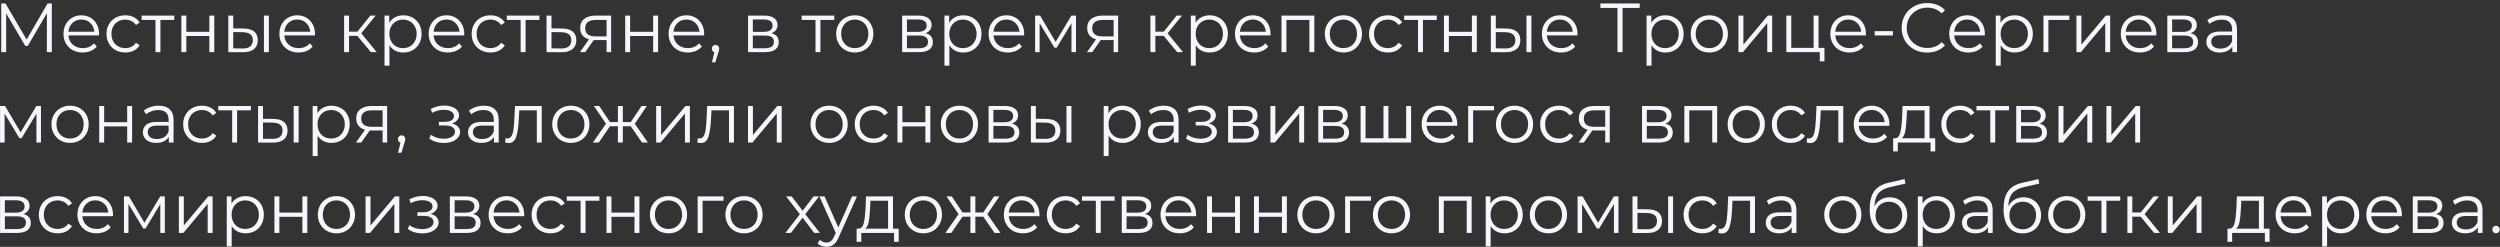 <?xml version="1.0" encoding="UTF-8"?> <svg xmlns="http://www.w3.org/2000/svg" width="719" height="71" viewBox="0 0 719 71" fill="none"><rect x="0" y="0" width="719" height="71" fill="#333333" stroke="none"/> <path d="M14.9 1V15H13.48V3.8L7.98 13.22H7.28L1.78 3.86V15H0.36V1H1.58L7.66 11.38L13.68 1H14.9ZM28.478 10.18H19.678C19.758 11.273 20.178 12.16 20.938 12.84C21.698 13.507 22.658 13.84 23.818 13.84C24.471 13.84 25.071 13.727 25.618 13.5C26.165 13.26 26.638 12.913 27.038 12.46L27.838 13.38C27.371 13.94 26.785 14.367 26.078 14.66C25.384 14.953 24.618 15.1 23.778 15.1C22.698 15.1 21.738 14.873 20.898 14.42C20.071 13.953 19.424 13.313 18.958 12.5C18.491 11.687 18.258 10.767 18.258 9.74C18.258 8.713 18.478 7.793 18.918 6.98C19.371 6.167 19.985 5.533 20.758 5.08C21.544 4.627 22.424 4.4 23.398 4.4C24.371 4.4 25.244 4.627 26.018 5.08C26.791 5.533 27.398 6.167 27.838 6.98C28.278 7.78 28.498 8.7 28.498 9.74L28.478 10.18ZM23.398 5.62C22.384 5.62 21.531 5.947 20.838 6.6C20.158 7.24 19.771 8.08 19.678 9.12H27.138C27.044 8.08 26.651 7.24 25.958 6.6C25.278 5.947 24.424 5.62 23.398 5.62ZM36.041 15.1C35.001 15.1 34.068 14.873 33.241 14.42C32.428 13.967 31.788 13.333 31.321 12.52C30.854 11.693 30.621 10.767 30.621 9.74C30.621 8.713 30.854 7.793 31.321 6.98C31.788 6.167 32.428 5.533 33.241 5.08C34.068 4.627 35.001 4.4 36.041 4.4C36.948 4.4 37.754 4.58 38.461 4.94C39.181 5.287 39.748 5.8 40.161 6.48L39.101 7.2C38.754 6.68 38.314 6.293 37.781 6.04C37.248 5.773 36.668 5.64 36.041 5.64C35.281 5.64 34.594 5.813 33.981 6.16C33.381 6.493 32.908 6.973 32.561 7.6C32.228 8.227 32.061 8.94 32.061 9.74C32.061 10.553 32.228 11.273 32.561 11.9C32.908 12.513 33.381 12.993 33.981 13.34C34.594 13.673 35.281 13.84 36.041 13.84C36.668 13.84 37.248 13.713 37.781 13.46C38.314 13.207 38.754 12.82 39.101 12.3L40.161 13.02C39.748 13.7 39.181 14.22 38.461 14.58C37.741 14.927 36.934 15.1 36.041 15.1ZM50.115 5.74H46.135V15H44.715V5.74H40.735V4.48H50.115V5.74ZM52.168 4.48H53.588V9.14H60.208V4.48H61.628V15H60.208V10.36H53.588V15H52.168V4.48ZM70.085 8.2C71.404 8.213 72.411 8.507 73.105 9.08C73.798 9.653 74.144 10.48 74.144 11.56C74.144 12.68 73.771 13.54 73.025 14.14C72.278 14.74 71.211 15.033 69.825 15.02L65.665 15V4.48H67.085V8.16L70.085 8.2ZM75.904 4.48H77.325V15H75.904V4.48ZM69.745 13.94C70.718 13.953 71.451 13.76 71.945 13.36C72.451 12.947 72.704 12.347 72.704 11.56C72.704 10.787 72.458 10.213 71.965 9.84C71.471 9.467 70.731 9.273 69.745 9.26L67.085 9.22V13.9L69.745 13.94ZM90.568 10.18H81.768C81.848 11.273 82.268 12.16 83.028 12.84C83.788 13.507 84.748 13.84 85.908 13.84C86.561 13.84 87.161 13.727 87.708 13.5C88.254 13.26 88.728 12.913 89.128 12.46L89.928 13.38C89.461 13.94 88.874 14.367 88.168 14.66C87.474 14.953 86.708 15.1 85.868 15.1C84.788 15.1 83.828 14.873 82.988 14.42C82.161 13.953 81.514 13.313 81.048 12.5C80.581 11.687 80.348 10.767 80.348 9.74C80.348 8.713 80.568 7.793 81.008 6.98C81.461 6.167 82.074 5.533 82.848 5.08C83.634 4.627 84.514 4.4 85.488 4.4C86.461 4.4 87.334 4.627 88.108 5.08C88.881 5.533 89.488 6.167 89.928 6.98C90.368 7.78 90.588 8.7 90.588 9.74L90.568 10.18ZM85.488 5.62C84.474 5.62 83.621 5.947 82.928 6.6C82.248 7.24 81.861 8.08 81.768 9.12H89.228C89.134 8.08 88.741 7.24 88.048 6.6C87.368 5.947 86.514 5.62 85.488 5.62ZM102.785 10.32H100.385V15H98.965V4.48H100.385V9.1H102.805L106.505 4.48H108.045L103.905 9.58L108.345 15H106.665L102.785 10.32ZM116.006 4.4C116.993 4.4 117.886 4.627 118.686 5.08C119.486 5.52 120.113 6.147 120.566 6.96C121.02 7.773 121.246 8.7 121.246 9.74C121.246 10.793 121.02 11.727 120.566 12.54C120.113 13.353 119.486 13.987 118.686 14.44C117.9 14.88 117.006 15.1 116.006 15.1C115.153 15.1 114.38 14.927 113.686 14.58C113.006 14.22 112.446 13.7 112.006 13.02V18.88H110.586V4.48H111.946V6.56C112.373 5.867 112.933 5.333 113.626 4.96C114.333 4.587 115.126 4.4 116.006 4.4ZM115.906 13.84C116.64 13.84 117.306 13.673 117.906 13.34C118.506 12.993 118.973 12.507 119.306 11.88C119.653 11.253 119.826 10.54 119.826 9.74C119.826 8.94 119.653 8.233 119.306 7.62C118.973 6.993 118.506 6.507 117.906 6.16C117.306 5.813 116.64 5.64 115.906 5.64C115.16 5.64 114.486 5.813 113.886 6.16C113.3 6.507 112.833 6.993 112.486 7.62C112.153 8.233 111.986 8.94 111.986 9.74C111.986 10.54 112.153 11.253 112.486 11.88C112.833 12.507 113.3 12.993 113.886 13.34C114.486 13.673 115.16 13.84 115.906 13.84ZM133.497 10.18H124.697C124.777 11.273 125.197 12.16 125.957 12.84C126.717 13.507 127.677 13.84 128.837 13.84C129.491 13.84 130.091 13.727 130.637 13.5C131.184 13.26 131.657 12.913 132.057 12.46L132.857 13.38C132.391 13.94 131.804 14.367 131.097 14.66C130.404 14.953 129.637 15.1 128.797 15.1C127.717 15.1 126.757 14.873 125.917 14.42C125.091 13.953 124.444 13.313 123.977 12.5C123.511 11.687 123.277 10.767 123.277 9.74C123.277 8.713 123.497 7.793 123.937 6.98C124.391 6.167 125.004 5.533 125.777 5.08C126.564 4.627 127.444 4.4 128.417 4.4C129.391 4.4 130.264 4.627 131.037 5.08C131.811 5.533 132.417 6.167 132.857 6.98C133.297 7.78 133.517 8.7 133.517 9.74L133.497 10.18ZM128.417 5.62C127.404 5.62 126.551 5.947 125.857 6.6C125.177 7.24 124.791 8.08 124.697 9.12H132.157C132.064 8.08 131.671 7.24 130.977 6.6C130.297 5.947 129.444 5.62 128.417 5.62ZM141.061 15.1C140.021 15.1 139.087 14.873 138.261 14.42C137.447 13.967 136.807 13.333 136.341 12.52C135.874 11.693 135.641 10.767 135.641 9.74C135.641 8.713 135.874 7.793 136.341 6.98C136.807 6.167 137.447 5.533 138.261 5.08C139.087 4.627 140.021 4.4 141.061 4.4C141.967 4.4 142.774 4.58 143.481 4.94C144.201 5.287 144.767 5.8 145.181 6.48L144.121 7.2C143.774 6.68 143.334 6.293 142.801 6.04C142.267 5.773 141.687 5.64 141.061 5.64C140.301 5.64 139.614 5.813 139.001 6.16C138.401 6.493 137.927 6.973 137.581 7.6C137.247 8.227 137.081 8.94 137.081 9.74C137.081 10.553 137.247 11.273 137.581 11.9C137.927 12.513 138.401 12.993 139.001 13.34C139.614 13.673 140.301 13.84 141.061 13.84C141.687 13.84 142.267 13.713 142.801 13.46C143.334 13.207 143.774 12.82 144.121 12.3L145.181 13.02C144.767 13.7 144.201 14.22 143.481 14.58C142.761 14.927 141.954 15.1 141.061 15.1ZM155.135 5.74H151.155V15H149.735V5.74H145.755V4.48H155.135V5.74ZM161.708 8.2C163.028 8.213 164.028 8.507 164.708 9.08C165.401 9.653 165.748 10.48 165.748 11.56C165.748 12.68 165.375 13.54 164.628 14.14C163.895 14.74 162.828 15.033 161.428 15.02L157.188 15V4.48H158.608V8.16L161.708 8.2ZM161.348 13.94C162.321 13.953 163.055 13.76 163.548 13.36C164.055 12.947 164.308 12.347 164.308 11.56C164.308 10.787 164.061 10.213 163.568 9.84C163.075 9.467 162.335 9.273 161.348 9.26L158.608 9.22V13.9L161.348 13.94ZM175.756 4.48V15H174.456V11.52H171.156H170.756L168.316 15H166.776L169.396 11.32C168.583 11.093 167.956 10.707 167.516 10.16C167.076 9.613 166.856 8.92 166.856 8.08C166.856 6.907 167.256 6.013 168.056 5.4C168.856 4.787 169.95 4.48 171.336 4.48H175.756ZM168.296 8.12C168.296 9.68 169.29 10.46 171.276 10.46H174.456V5.74H171.376C169.323 5.74 168.296 6.533 168.296 8.12ZM179.805 4.48H181.225V9.14H187.845V4.48H189.265V15H187.845V10.36H181.225V15H179.805V4.48ZM202.501 10.18H193.701C193.781 11.273 194.201 12.16 194.961 12.84C195.721 13.507 196.681 13.84 197.841 13.84C198.495 13.84 199.095 13.727 199.641 13.5C200.188 13.26 200.661 12.913 201.061 12.46L201.861 13.38C201.395 13.94 200.808 14.367 200.101 14.66C199.408 14.953 198.641 15.1 197.801 15.1C196.721 15.1 195.761 14.873 194.921 14.42C194.095 13.953 193.448 13.313 192.981 12.5C192.515 11.687 192.281 10.767 192.281 9.74C192.281 8.713 192.501 7.793 192.941 6.98C193.395 6.167 194.008 5.533 194.781 5.08C195.568 4.627 196.448 4.4 197.421 4.4C198.395 4.4 199.268 4.627 200.041 5.08C200.815 5.533 201.421 6.167 201.861 6.98C202.301 7.78 202.521 8.7 202.521 9.74L202.501 10.18ZM197.421 5.62C196.408 5.62 195.555 5.947 194.861 6.6C194.181 7.24 193.795 8.08 193.701 9.12H201.161C201.068 8.08 200.675 7.24 199.981 6.6C199.301 5.947 198.448 5.62 197.421 5.62ZM205.785 12.92C206.091 12.92 206.345 13.027 206.545 13.24C206.745 13.44 206.845 13.693 206.845 14C206.845 14.16 206.818 14.333 206.765 14.52C206.725 14.707 206.658 14.92 206.565 15.16L205.725 17.92H204.765L205.445 15.02C205.231 14.953 205.058 14.833 204.925 14.66C204.791 14.473 204.725 14.253 204.725 14C204.725 13.693 204.825 13.44 205.025 13.24C205.225 13.027 205.478 12.92 205.785 12.92ZM221.837 9.56C223.264 9.893 223.977 10.753 223.977 12.14C223.977 13.06 223.637 13.767 222.957 14.26C222.277 14.753 221.264 15 219.917 15H215.137V4.48H219.777C220.977 4.48 221.917 4.713 222.597 5.18C223.277 5.647 223.617 6.313 223.617 7.18C223.617 7.753 223.457 8.247 223.137 8.66C222.831 9.06 222.397 9.36 221.837 9.56ZM216.517 9.16H219.677C220.491 9.16 221.111 9.007 221.537 8.7C221.977 8.393 222.197 7.947 222.197 7.36C222.197 6.773 221.977 6.333 221.537 6.04C221.111 5.747 220.491 5.6 219.677 5.6H216.517V9.16ZM219.857 13.88C220.764 13.88 221.444 13.733 221.897 13.44C222.351 13.147 222.577 12.687 222.577 12.06C222.577 11.433 222.371 10.973 221.957 10.68C221.544 10.373 220.891 10.22 219.997 10.22H216.517V13.88H219.857ZM239.94 5.74H235.96V15H234.54V5.74H230.56V4.48H239.94V5.74ZM245.844 15.1C244.831 15.1 243.918 14.873 243.104 14.42C242.291 13.953 241.651 13.313 241.184 12.5C240.718 11.687 240.484 10.767 240.484 9.74C240.484 8.713 240.718 7.793 241.184 6.98C241.651 6.167 242.291 5.533 243.104 5.08C243.918 4.627 244.831 4.4 245.844 4.4C246.858 4.4 247.771 4.627 248.584 5.08C249.398 5.533 250.031 6.167 250.484 6.98C250.951 7.793 251.184 8.713 251.184 9.74C251.184 10.767 250.951 11.687 250.484 12.5C250.031 13.313 249.398 13.953 248.584 14.42C247.771 14.873 246.858 15.1 245.844 15.1ZM245.844 13.84C246.591 13.84 247.258 13.673 247.844 13.34C248.444 12.993 248.911 12.507 249.244 11.88C249.578 11.253 249.744 10.54 249.744 9.74C249.744 8.94 249.578 8.227 249.244 7.6C248.911 6.973 248.444 6.493 247.844 6.16C247.258 5.813 246.591 5.64 245.844 5.64C245.098 5.64 244.424 5.813 243.824 6.16C243.238 6.493 242.771 6.973 242.424 7.6C242.091 8.227 241.924 8.94 241.924 9.74C241.924 10.54 242.091 11.253 242.424 11.88C242.771 12.507 243.238 12.993 243.824 13.34C244.424 13.673 245.098 13.84 245.844 13.84ZM266.154 9.56C267.58 9.893 268.294 10.753 268.294 12.14C268.294 13.06 267.954 13.767 267.274 14.26C266.594 14.753 265.58 15 264.234 15H259.454V4.48H264.094C265.294 4.48 266.234 4.713 266.914 5.18C267.594 5.647 267.934 6.313 267.934 7.18C267.934 7.753 267.774 8.247 267.454 8.66C267.147 9.06 266.714 9.36 266.154 9.56ZM260.834 9.16H263.994C264.807 9.16 265.427 9.007 265.854 8.7C266.294 8.393 266.514 7.947 266.514 7.36C266.514 6.773 266.294 6.333 265.854 6.04C265.427 5.747 264.807 5.6 263.994 5.6H260.834V9.16ZM264.174 13.88C265.08 13.88 265.76 13.733 266.214 13.44C266.667 13.147 266.894 12.687 266.894 12.06C266.894 11.433 266.687 10.973 266.274 10.68C265.86 10.373 265.207 10.22 264.314 10.22H260.834V13.88H264.174ZM277.042 4.4C278.028 4.4 278.922 4.627 279.722 5.08C280.522 5.52 281.148 6.147 281.602 6.96C282.055 7.773 282.282 8.7 282.282 9.74C282.282 10.793 282.055 11.727 281.602 12.54C281.148 13.353 280.522 13.987 279.722 14.44C278.935 14.88 278.042 15.1 277.042 15.1C276.188 15.1 275.415 14.927 274.722 14.58C274.042 14.22 273.482 13.7 273.042 13.02V18.88H271.622V4.48H272.982V6.56C273.408 5.867 273.968 5.333 274.662 4.96C275.368 4.587 276.162 4.4 277.042 4.4ZM276.942 13.84C277.675 13.84 278.342 13.673 278.942 13.34C279.542 12.993 280.008 12.507 280.342 11.88C280.688 11.253 280.862 10.54 280.862 9.74C280.862 8.94 280.688 8.233 280.342 7.62C280.008 6.993 279.542 6.507 278.942 6.16C278.342 5.813 277.675 5.64 276.942 5.64C276.195 5.64 275.522 5.813 274.922 6.16C274.335 6.507 273.868 6.993 273.522 7.62C273.188 8.233 273.022 8.94 273.022 9.74C273.022 10.54 273.188 11.253 273.522 11.88C273.868 12.507 274.335 12.993 274.922 13.34C275.522 13.673 276.195 13.84 276.942 13.84ZM294.533 10.18H285.733C285.813 11.273 286.233 12.16 286.993 12.84C287.753 13.507 288.713 13.84 289.873 13.84C290.526 13.84 291.126 13.727 291.673 13.5C292.219 13.26 292.693 12.913 293.093 12.46L293.893 13.38C293.426 13.94 292.839 14.367 292.133 14.66C291.439 14.953 290.673 15.1 289.833 15.1C288.753 15.1 287.793 14.873 286.953 14.42C286.126 13.953 285.479 13.313 285.013 12.5C284.546 11.687 284.313 10.767 284.313 9.74C284.313 8.713 284.533 7.793 284.973 6.98C285.426 6.167 286.039 5.533 286.813 5.08C287.599 4.627 288.479 4.4 289.453 4.4C290.426 4.4 291.299 4.627 292.073 5.08C292.846 5.533 293.453 6.167 293.893 6.98C294.333 7.78 294.553 8.7 294.553 9.74L294.533 10.18ZM289.453 5.62C288.439 5.62 287.586 5.947 286.893 6.6C286.213 7.24 285.826 8.08 285.733 9.12H293.193C293.099 8.08 292.706 7.24 292.013 6.6C291.333 5.947 290.479 5.62 289.453 5.62ZM309.456 4.48V15H308.156V6.68L303.896 13.72H303.256L298.996 6.66V15H297.696V4.48H299.136L303.596 12.06L308.136 4.48H309.456ZM321.577 4.48V15H320.277V11.52H316.977H316.577L314.137 15H312.597L315.217 11.32C314.403 11.093 313.777 10.707 313.337 10.16C312.897 9.613 312.677 8.92 312.677 8.08C312.677 6.907 313.077 6.013 313.877 5.4C314.677 4.787 315.77 4.48 317.157 4.48H321.577ZM314.117 8.12C314.117 9.68 315.11 10.46 317.097 10.46H320.277V5.74H317.197C315.143 5.74 314.117 6.533 314.117 8.12ZM334.68 10.32H332.28V15H330.86V4.48H332.28V9.1H334.7L338.4 4.48H339.94L335.8 9.58L340.24 15H338.56L334.68 10.32ZM347.901 4.4C348.888 4.4 349.781 4.627 350.581 5.08C351.381 5.52 352.008 6.147 352.461 6.96C352.914 7.773 353.141 8.7 353.141 9.74C353.141 10.793 352.914 11.727 352.461 12.54C352.008 13.353 351.381 13.987 350.581 14.44C349.794 14.88 348.901 15.1 347.901 15.1C347.048 15.1 346.274 14.927 345.581 14.58C344.901 14.22 344.341 13.7 343.901 13.02V18.88H342.481V4.48H343.841V6.56C344.268 5.867 344.828 5.333 345.521 4.96C346.228 4.587 347.021 4.4 347.901 4.4ZM347.801 13.84C348.534 13.84 349.201 13.673 349.801 13.34C350.401 12.993 350.868 12.507 351.201 11.88C351.548 11.253 351.721 10.54 351.721 9.74C351.721 8.94 351.548 8.233 351.201 7.62C350.868 6.993 350.401 6.507 349.801 6.16C349.201 5.813 348.534 5.64 347.801 5.64C347.054 5.64 346.381 5.813 345.781 6.16C345.194 6.507 344.728 6.993 344.381 7.62C344.048 8.233 343.881 8.94 343.881 9.74C343.881 10.54 344.048 11.253 344.381 11.88C344.728 12.507 345.194 12.993 345.781 13.34C346.381 13.673 347.054 13.84 347.801 13.84ZM365.392 10.18H356.592C356.672 11.273 357.092 12.16 357.852 12.84C358.612 13.507 359.572 13.84 360.732 13.84C361.385 13.84 361.985 13.727 362.532 13.5C363.079 13.26 363.552 12.913 363.952 12.46L364.752 13.38C364.285 13.94 363.699 14.367 362.992 14.66C362.299 14.953 361.532 15.1 360.692 15.1C359.612 15.1 358.652 14.873 357.812 14.42C356.985 13.953 356.339 13.313 355.872 12.5C355.405 11.687 355.172 10.767 355.172 9.74C355.172 8.713 355.392 7.793 355.832 6.98C356.285 6.167 356.899 5.533 357.672 5.08C358.459 4.627 359.339 4.4 360.312 4.4C361.285 4.4 362.159 4.627 362.932 5.08C363.705 5.533 364.312 6.167 364.752 6.98C365.192 7.78 365.412 8.7 365.412 9.74L365.392 10.18ZM360.312 5.62C359.299 5.62 358.445 5.947 357.752 6.6C357.072 7.24 356.685 8.08 356.592 9.12H364.052C363.959 8.08 363.565 7.24 362.872 6.6C362.192 5.947 361.339 5.62 360.312 5.62ZM377.995 4.48V15H376.575V5.74H369.975V15H368.555V4.48H377.995ZM386.372 15.1C385.358 15.1 384.445 14.873 383.632 14.42C382.818 13.953 382.178 13.313 381.712 12.5C381.245 11.687 381.012 10.767 381.012 9.74C381.012 8.713 381.245 7.793 381.712 6.98C382.178 6.167 382.818 5.533 383.632 5.08C384.445 4.627 385.358 4.4 386.372 4.4C387.385 4.4 388.298 4.627 389.112 5.08C389.925 5.533 390.558 6.167 391.012 6.98C391.478 7.793 391.712 8.713 391.712 9.74C391.712 10.767 391.478 11.687 391.012 12.5C390.558 13.313 389.925 13.953 389.112 14.42C388.298 14.873 387.385 15.1 386.372 15.1ZM386.372 13.84C387.118 13.84 387.785 13.673 388.372 13.34C388.972 12.993 389.438 12.507 389.772 11.88C390.105 11.253 390.272 10.54 390.272 9.74C390.272 8.94 390.105 8.227 389.772 7.6C389.438 6.973 388.972 6.493 388.372 6.16C387.785 5.813 387.118 5.64 386.372 5.64C385.625 5.64 384.952 5.813 384.352 6.16C383.765 6.493 383.298 6.973 382.952 7.6C382.618 8.227 382.452 8.94 382.452 9.74C382.452 10.54 382.618 11.253 382.952 11.88C383.298 12.507 383.765 12.993 384.352 13.34C384.952 13.673 385.625 13.84 386.372 13.84ZM399.147 15.1C398.107 15.1 397.173 14.873 396.347 14.42C395.533 13.967 394.893 13.333 394.427 12.52C393.96 11.693 393.727 10.767 393.727 9.74C393.727 8.713 393.96 7.793 394.427 6.98C394.893 6.167 395.533 5.533 396.347 5.08C397.173 4.627 398.107 4.4 399.147 4.4C400.053 4.4 400.86 4.58 401.567 4.94C402.287 5.287 402.853 5.8 403.267 6.48L402.207 7.2C401.86 6.68 401.42 6.293 400.887 6.04C400.353 5.773 399.773 5.64 399.147 5.64C398.387 5.64 397.7 5.813 397.087 6.16C396.487 6.493 396.013 6.973 395.667 7.6C395.333 8.227 395.167 8.94 395.167 9.74C395.167 10.553 395.333 11.273 395.667 11.9C396.013 12.513 396.487 12.993 397.087 13.34C397.7 13.673 398.387 13.84 399.147 13.84C399.773 13.84 400.353 13.713 400.887 13.46C401.42 13.207 401.86 12.82 402.207 12.3L403.267 13.02C402.853 13.7 402.287 14.22 401.567 14.58C400.847 14.927 400.04 15.1 399.147 15.1ZM413.221 5.74H409.241V15H407.821V5.74H403.841V4.48H413.221V5.74ZM415.274 4.48H416.694V9.14H423.314V4.48H424.734V15H423.314V10.36H416.694V15H415.274V4.48ZM433.19 8.2C434.51 8.213 435.517 8.507 436.21 9.08C436.903 9.653 437.25 10.48 437.25 11.56C437.25 12.68 436.877 13.54 436.13 14.14C435.383 14.74 434.317 15.033 432.93 15.02L428.77 15V4.48H430.19V8.16L433.19 8.2ZM439.01 4.48H440.43V15H439.01V4.48ZM432.85 13.94C433.823 13.953 434.557 13.76 435.05 13.36C435.557 12.947 435.81 12.347 435.81 11.56C435.81 10.787 435.563 10.213 435.07 9.84C434.577 9.467 433.837 9.273 432.85 9.26L430.19 9.22V13.9L432.85 13.94ZM453.673 10.18H444.873C444.953 11.273 445.373 12.16 446.133 12.84C446.893 13.507 447.853 13.84 449.013 13.84C449.666 13.84 450.266 13.727 450.813 13.5C451.36 13.26 451.833 12.913 452.233 12.46L453.033 13.38C452.566 13.94 451.98 14.367 451.273 14.66C450.58 14.953 449.813 15.1 448.973 15.1C447.893 15.1 446.933 14.873 446.093 14.42C445.266 13.953 444.62 13.313 444.153 12.5C443.686 11.687 443.453 10.767 443.453 9.74C443.453 8.713 443.673 7.793 444.113 6.98C444.566 6.167 445.18 5.533 445.953 5.08C446.74 4.627 447.62 4.4 448.593 4.4C449.566 4.4 450.44 4.627 451.213 5.08C451.986 5.533 452.593 6.167 453.033 6.98C453.473 7.78 453.693 8.7 453.693 9.74L453.673 10.18ZM448.593 5.62C447.58 5.62 446.726 5.947 446.033 6.6C445.353 7.24 444.966 8.08 444.873 9.12H452.333C452.24 8.08 451.846 7.24 451.153 6.6C450.473 5.947 449.62 5.62 448.593 5.62ZM471.571 2.28H466.651V15H465.191V2.28H460.271V1H471.571V2.28ZM478.975 4.4C479.962 4.4 480.855 4.627 481.655 5.08C482.455 5.52 483.082 6.147 483.535 6.96C483.988 7.773 484.215 8.7 484.215 9.74C484.215 10.793 483.988 11.727 483.535 12.54C483.082 13.353 482.455 13.987 481.655 14.44C480.868 14.88 479.975 15.1 478.975 15.1C478.122 15.1 477.348 14.927 476.655 14.58C475.975 14.22 475.415 13.7 474.975 13.02V18.88H473.555V4.48H474.915V6.56C475.342 5.867 475.902 5.333 476.595 4.96C477.302 4.587 478.095 4.4 478.975 4.4ZM478.875 13.84C479.608 13.84 480.275 13.673 480.875 13.34C481.475 12.993 481.942 12.507 482.275 11.88C482.622 11.253 482.795 10.54 482.795 9.74C482.795 8.94 482.622 8.233 482.275 7.62C481.942 6.993 481.475 6.507 480.875 6.16C480.275 5.813 479.608 5.64 478.875 5.64C478.128 5.64 477.455 5.813 476.855 6.16C476.268 6.507 475.802 6.993 475.455 7.62C475.122 8.233 474.955 8.94 474.955 9.74C474.955 10.54 475.122 11.253 475.455 11.88C475.802 12.507 476.268 12.993 476.855 13.34C477.455 13.673 478.128 13.84 478.875 13.84ZM491.606 15.1C490.593 15.1 489.679 14.873 488.866 14.42C488.053 13.953 487.413 13.313 486.946 12.5C486.479 11.687 486.246 10.767 486.246 9.74C486.246 8.713 486.479 7.793 486.946 6.98C487.413 6.167 488.053 5.533 488.866 5.08C489.679 4.627 490.593 4.4 491.606 4.4C492.619 4.4 493.533 4.627 494.346 5.08C495.159 5.533 495.793 6.167 496.246 6.98C496.713 7.793 496.946 8.713 496.946 9.74C496.946 10.767 496.713 11.687 496.246 12.5C495.793 13.313 495.159 13.953 494.346 14.42C493.533 14.873 492.619 15.1 491.606 15.1ZM491.606 13.84C492.353 13.84 493.019 13.673 493.606 13.34C494.206 12.993 494.673 12.507 495.006 11.88C495.339 11.253 495.506 10.54 495.506 9.74C495.506 8.94 495.339 8.227 495.006 7.6C494.673 6.973 494.206 6.493 493.606 6.16C493.019 5.813 492.353 5.64 491.606 5.64C490.859 5.64 490.186 5.813 489.586 6.16C488.999 6.493 488.533 6.973 488.186 7.6C487.853 8.227 487.686 8.94 487.686 9.74C487.686 10.54 487.853 11.253 488.186 11.88C488.533 12.507 488.999 12.993 489.586 13.34C490.186 13.673 490.859 13.84 491.606 13.84ZM499.981 4.48H501.401V12.84L508.421 4.48H509.681V15H508.261V6.64L501.261 15H499.981V4.48ZM524.71 13.76V17.64H523.37V15H513.75V4.48H515.17V13.76H521.59V4.48H523.01V13.76H524.71ZM536.622 10.18H527.822C527.902 11.273 528.322 12.16 529.082 12.84C529.842 13.507 530.802 13.84 531.962 13.84C532.616 13.84 533.216 13.727 533.762 13.5C534.309 13.26 534.782 12.913 535.182 12.46L535.982 13.38C535.516 13.94 534.929 14.367 534.222 14.66C533.529 14.953 532.762 15.1 531.922 15.1C530.842 15.1 529.882 14.873 529.042 14.42C528.216 13.953 527.569 13.313 527.102 12.5C526.636 11.687 526.402 10.767 526.402 9.74C526.402 8.713 526.622 7.793 527.062 6.98C527.516 6.167 528.129 5.533 528.902 5.08C529.689 4.627 530.569 4.4 531.542 4.4C532.516 4.4 533.389 4.627 534.162 5.08C534.936 5.533 535.542 6.167 535.982 6.98C536.422 7.78 536.642 8.7 536.642 9.74L536.622 10.18ZM531.542 5.62C530.529 5.62 529.676 5.947 528.982 6.6C528.302 7.24 527.916 8.08 527.822 9.12H535.282C535.189 8.08 534.796 7.24 534.102 6.6C533.422 5.947 532.569 5.62 531.542 5.62ZM539.161 8.96H544.401V10.2H539.161V8.96ZM554.234 15.12C552.847 15.12 551.594 14.813 550.474 14.2C549.367 13.587 548.494 12.74 547.854 11.66C547.227 10.567 546.914 9.347 546.914 8C546.914 6.653 547.227 5.44 547.854 4.36C548.494 3.267 549.374 2.413 550.494 1.8C551.614 1.187 552.867 0.88 554.254 0.88C555.294 0.88 556.254 1.053 557.134 1.4C558.014 1.747 558.761 2.253 559.374 2.92L558.434 3.86C557.341 2.753 555.961 2.2 554.294 2.2C553.187 2.2 552.181 2.453 551.274 2.96C550.367 3.467 549.654 4.16 549.134 5.04C548.627 5.92 548.374 6.907 548.374 8C548.374 9.093 548.627 10.08 549.134 10.96C549.654 11.84 550.367 12.533 551.274 13.04C552.181 13.547 553.187 13.8 554.294 13.8C555.974 13.8 557.354 13.24 558.434 12.12L559.374 13.06C558.761 13.727 558.007 14.24 557.114 14.6C556.234 14.947 555.274 15.12 554.234 15.12ZM570.822 10.18H562.022C562.102 11.273 562.522 12.16 563.282 12.84C564.042 13.507 565.002 13.84 566.162 13.84C566.815 13.84 567.415 13.727 567.962 13.5C568.508 13.26 568.982 12.913 569.382 12.46L570.182 13.38C569.715 13.94 569.128 14.367 568.422 14.66C567.728 14.953 566.962 15.1 566.122 15.1C565.042 15.1 564.082 14.873 563.242 14.42C562.415 13.953 561.768 13.313 561.302 12.5C560.835 11.687 560.602 10.767 560.602 9.74C560.602 8.713 560.822 7.793 561.262 6.98C561.715 6.167 562.328 5.533 563.102 5.08C563.888 4.627 564.768 4.4 565.742 4.4C566.715 4.4 567.588 4.627 568.362 5.08C569.135 5.533 569.742 6.167 570.182 6.98C570.622 7.78 570.842 8.7 570.842 9.74L570.822 10.18ZM565.742 5.62C564.728 5.62 563.875 5.947 563.182 6.6C562.502 7.24 562.115 8.08 562.022 9.12H569.482C569.388 8.08 568.995 7.24 568.302 6.6C567.622 5.947 566.768 5.62 565.742 5.62ZM579.405 4.4C580.392 4.4 581.285 4.627 582.085 5.08C582.885 5.52 583.512 6.147 583.965 6.96C584.418 7.773 584.645 8.7 584.645 9.74C584.645 10.793 584.418 11.727 583.965 12.54C583.512 13.353 582.885 13.987 582.085 14.44C581.298 14.88 580.405 15.1 579.405 15.1C578.552 15.1 577.778 14.927 577.085 14.58C576.405 14.22 575.845 13.7 575.405 13.02V18.88H573.985V4.48H575.345V6.56C575.772 5.867 576.332 5.333 577.025 4.96C577.732 4.587 578.525 4.4 579.405 4.4ZM579.305 13.84C580.038 13.84 580.705 13.673 581.305 13.34C581.905 12.993 582.372 12.507 582.705 11.88C583.052 11.253 583.225 10.54 583.225 9.74C583.225 8.94 583.052 8.233 582.705 7.62C582.372 6.993 581.905 6.507 581.305 6.16C580.705 5.813 580.038 5.64 579.305 5.64C578.558 5.64 577.885 5.813 577.285 6.16C576.698 6.507 576.232 6.993 575.885 7.62C575.552 8.233 575.385 8.94 575.385 9.74C575.385 10.54 575.552 11.253 575.885 11.88C576.232 12.507 576.698 12.993 577.285 13.34C577.885 13.673 578.558 13.84 579.305 13.84ZM595.136 5.74H589.116V15H587.696V4.48H595.136V5.74ZM597.188 4.48H598.608V12.84L605.628 4.48H606.888V15H605.468V6.64L598.468 15H597.188V4.48ZM620.158 10.18H611.358C611.438 11.273 611.858 12.16 612.618 12.84C613.378 13.507 614.338 13.84 615.498 13.84C616.151 13.84 616.751 13.727 617.298 13.5C617.844 13.26 618.318 12.913 618.718 12.46L619.518 13.38C619.051 13.94 618.464 14.367 617.758 14.66C617.064 14.953 616.298 15.1 615.458 15.1C614.378 15.1 613.418 14.873 612.578 14.42C611.751 13.953 611.104 13.313 610.638 12.5C610.171 11.687 609.938 10.767 609.938 9.74C609.938 8.713 610.158 7.793 610.598 6.98C611.051 6.167 611.664 5.533 612.438 5.08C613.224 4.627 614.104 4.4 615.078 4.4C616.051 4.4 616.924 4.627 617.698 5.08C618.471 5.533 619.078 6.167 619.518 6.98C619.958 7.78 620.178 8.7 620.178 9.74L620.158 10.18ZM615.078 5.62C614.064 5.62 613.211 5.947 612.518 6.6C611.838 7.24 611.451 8.08 611.358 9.12H618.818C618.724 8.08 618.331 7.24 617.638 6.6C616.958 5.947 616.104 5.62 615.078 5.62ZM630.021 9.56C631.447 9.893 632.161 10.753 632.161 12.14C632.161 13.06 631.821 13.767 631.141 14.26C630.461 14.753 629.447 15 628.101 15H623.321V4.48H627.961C629.161 4.48 630.101 4.713 630.781 5.18C631.461 5.647 631.801 6.313 631.801 7.18C631.801 7.753 631.641 8.247 631.321 8.66C631.014 9.06 630.581 9.36 630.021 9.56ZM624.701 9.16H627.861C628.674 9.16 629.294 9.007 629.721 8.7C630.161 8.393 630.381 7.947 630.381 7.36C630.381 6.773 630.161 6.333 629.721 6.04C629.294 5.747 628.674 5.6 627.861 5.6H624.701V9.16ZM628.041 13.88C628.947 13.88 629.627 13.733 630.081 13.44C630.534 13.147 630.761 12.687 630.761 12.06C630.761 11.433 630.554 10.973 630.141 10.68C629.727 10.373 629.074 10.22 628.181 10.22H624.701V13.88H628.041ZM639.109 4.4C640.482 4.4 641.535 4.747 642.269 5.44C643.002 6.12 643.369 7.133 643.369 8.48V15H642.009V13.36C641.689 13.907 641.215 14.333 640.589 14.64C639.975 14.947 639.242 15.1 638.389 15.1C637.215 15.1 636.282 14.82 635.589 14.26C634.895 13.7 634.549 12.96 634.549 12.04C634.549 11.147 634.869 10.427 635.509 9.88C636.162 9.333 637.195 9.06 638.609 9.06H641.949V8.42C641.949 7.513 641.695 6.827 641.189 6.36C640.682 5.88 639.942 5.64 638.969 5.64C638.302 5.64 637.662 5.753 637.049 5.98C636.435 6.193 635.909 6.493 635.469 6.88L634.829 5.82C635.362 5.367 636.002 5.02 636.749 4.78C637.495 4.527 638.282 4.4 639.109 4.4ZM638.609 13.98C639.409 13.98 640.095 13.8 640.669 13.44C641.242 13.067 641.669 12.533 641.949 11.84V10.12H638.649C636.849 10.12 635.949 10.747 635.949 12C635.949 12.613 636.182 13.1 636.649 13.46C637.115 13.807 637.769 13.98 638.609 13.98ZM11.78 30.48V41H10.48V32.68L6.22 39.72H5.58L1.32 32.66V41H0.02V30.48H1.46L5.92 38.06L10.46 30.48H11.78ZM20.161 41.1C19.147 41.1 18.234 40.873 17.421 40.42C16.607 39.953 15.967 39.313 15.501 38.5C15.034 37.687 14.801 36.767 14.801 35.74C14.801 34.713 15.034 33.793 15.501 32.98C15.967 32.167 16.607 31.533 17.421 31.08C18.234 30.627 19.147 30.4 20.161 30.4C21.174 30.4 22.087 30.627 22.901 31.08C23.714 31.533 24.347 32.167 24.801 32.98C25.267 33.793 25.501 34.713 25.501 35.74C25.501 36.767 25.267 37.687 24.801 38.5C24.347 39.313 23.714 39.953 22.901 40.42C22.087 40.873 21.174 41.1 20.161 41.1ZM20.161 39.84C20.907 39.84 21.574 39.673 22.161 39.34C22.761 38.993 23.227 38.507 23.561 37.88C23.894 37.253 24.061 36.54 24.061 35.74C24.061 34.94 23.894 34.227 23.561 33.6C23.227 32.973 22.761 32.493 22.161 32.16C21.574 31.813 20.907 31.64 20.161 31.64C19.414 31.64 18.741 31.813 18.141 32.16C17.554 32.493 17.087 32.973 16.741 33.6C16.407 34.227 16.241 34.94 16.241 35.74C16.241 36.54 16.407 37.253 16.741 37.88C17.087 38.507 17.554 38.993 18.141 39.34C18.741 39.673 19.414 39.84 20.161 39.84ZM28.536 30.48H29.956V35.14H36.576V30.48H37.996V41H36.576V36.36H29.956V41H28.536V30.48ZM45.652 30.4C47.025 30.4 48.078 30.747 48.812 31.44C49.545 32.12 49.912 33.133 49.912 34.48V41H48.552V39.36C48.232 39.907 47.758 40.333 47.132 40.64C46.518 40.947 45.785 41.1 44.932 41.1C43.758 41.1 42.825 40.82 42.132 40.26C41.438 39.7 41.092 38.96 41.092 38.04C41.092 37.147 41.412 36.427 42.052 35.88C42.705 35.333 43.738 35.06 45.152 35.06H48.492V34.42C48.492 33.513 48.238 32.827 47.732 32.36C47.225 31.88 46.485 31.64 45.512 31.64C44.845 31.64 44.205 31.753 43.592 31.98C42.978 32.193 42.452 32.493 42.012 32.88L41.372 31.82C41.905 31.367 42.545 31.02 43.292 30.78C44.038 30.527 44.825 30.4 45.652 30.4ZM45.152 39.98C45.952 39.98 46.638 39.8 47.212 39.44C47.785 39.067 48.212 38.533 48.492 37.84V36.12H45.192C43.392 36.12 42.492 36.747 42.492 38C42.492 38.613 42.725 39.1 43.192 39.46C43.658 39.807 44.312 39.98 45.152 39.98ZM58.092 41.1C57.052 41.1 56.118 40.873 55.292 40.42C54.478 39.967 53.839 39.333 53.372 38.52C52.905 37.693 52.672 36.767 52.672 35.74C52.672 34.713 52.905 33.793 53.372 32.98C53.839 32.167 54.478 31.533 55.292 31.08C56.118 30.627 57.052 30.4 58.092 30.4C58.998 30.4 59.805 30.58 60.512 30.94C61.232 31.287 61.798 31.8 62.212 32.48L61.152 33.2C60.805 32.68 60.365 32.293 59.832 32.04C59.298 31.773 58.718 31.64 58.092 31.64C57.332 31.64 56.645 31.813 56.032 32.16C55.432 32.493 54.959 32.973 54.612 33.6C54.279 34.227 54.112 34.94 54.112 35.74C54.112 36.553 54.279 37.273 54.612 37.9C54.959 38.513 55.432 38.993 56.032 39.34C56.645 39.673 57.332 39.84 58.092 39.84C58.718 39.84 59.298 39.713 59.832 39.46C60.365 39.207 60.805 38.82 61.152 38.3L62.212 39.02C61.798 39.7 61.232 40.22 60.512 40.58C59.792 40.927 58.985 41.1 58.092 41.1ZM72.166 31.74H68.186V41H66.766V31.74H62.786V30.48H72.166V31.74ZM78.639 34.2C79.959 34.213 80.966 34.507 81.659 35.08C82.353 35.653 82.699 36.48 82.699 37.56C82.699 38.68 82.326 39.54 81.579 40.14C80.833 40.74 79.766 41.033 78.379 41.02L74.219 41V30.48H75.639V34.16L78.639 34.2ZM84.459 30.48H85.879V41H84.459V30.48ZM78.299 39.94C79.273 39.953 80.006 39.76 80.499 39.36C81.006 38.947 81.259 38.347 81.259 37.56C81.259 36.787 81.013 36.213 80.519 35.84C80.026 35.467 79.286 35.273 78.299 35.26L75.639 35.22V39.9L78.299 39.94ZM95.342 30.4C96.329 30.4 97.222 30.627 98.022 31.08C98.822 31.52 99.449 32.147 99.902 32.96C100.356 33.773 100.582 34.7 100.582 35.74C100.582 36.793 100.356 37.727 99.902 38.54C99.449 39.353 98.822 39.987 98.022 40.44C97.236 40.88 96.342 41.1 95.342 41.1C94.489 41.1 93.716 40.927 93.022 40.58C92.342 40.22 91.782 39.7 91.342 39.02V44.88H89.922V30.48H91.282V32.56C91.709 31.867 92.269 31.333 92.962 30.96C93.669 30.587 94.462 30.4 95.342 30.4ZM95.242 39.84C95.976 39.84 96.642 39.673 97.242 39.34C97.842 38.993 98.309 38.507 98.642 37.88C98.989 37.253 99.162 36.54 99.162 35.74C99.162 34.94 98.989 34.233 98.642 33.62C98.309 32.993 97.842 32.507 97.242 32.16C96.642 31.813 95.976 31.64 95.242 31.64C94.496 31.64 93.822 31.813 93.222 32.16C92.636 32.507 92.169 32.993 91.822 33.62C91.489 34.233 91.322 34.94 91.322 35.74C91.322 36.54 91.489 37.253 91.822 37.88C92.169 38.507 92.636 38.993 93.222 39.34C93.822 39.673 94.496 39.84 95.242 39.84ZM111.342 30.48V41H110.042V37.52H106.742H106.342L103.902 41H102.362L104.982 37.32C104.169 37.093 103.542 36.707 103.102 36.16C102.662 35.613 102.442 34.92 102.442 34.08C102.442 32.907 102.842 32.013 103.642 31.4C104.442 30.787 105.536 30.48 106.922 30.48H111.342ZM103.882 34.12C103.882 35.68 104.876 36.46 106.862 36.46H110.042V31.74H106.962C104.909 31.74 103.882 32.533 103.882 34.12ZM115.511 38.92C115.818 38.92 116.071 39.027 116.271 39.24C116.471 39.44 116.571 39.693 116.571 40C116.571 40.16 116.544 40.333 116.491 40.52C116.451 40.707 116.384 40.92 116.291 41.16L115.451 43.92H114.491L115.171 41.02C114.958 40.953 114.784 40.833 114.651 40.66C114.518 40.473 114.451 40.253 114.451 40C114.451 39.693 114.551 39.44 114.751 39.24C114.951 39.027 115.204 38.92 115.511 38.92ZM129.984 35.52C130.73 35.693 131.304 35.993 131.704 36.42C132.117 36.847 132.324 37.367 132.324 37.98C132.324 38.593 132.11 39.14 131.684 39.62C131.27 40.1 130.704 40.473 129.984 40.74C129.264 40.993 128.47 41.12 127.604 41.12C126.844 41.12 126.097 41.013 125.364 40.8C124.63 40.573 123.99 40.247 123.444 39.82L123.924 38.76C124.404 39.12 124.964 39.4 125.604 39.6C126.244 39.8 126.89 39.9 127.544 39.9C128.517 39.9 129.31 39.72 129.924 39.36C130.55 38.987 130.864 38.487 130.864 37.86C130.864 37.3 130.61 36.867 130.104 36.56C129.597 36.24 128.904 36.08 128.024 36.08H126.224V35.04H127.944C128.73 35.04 129.364 34.893 129.844 34.6C130.324 34.293 130.564 33.887 130.564 33.38C130.564 32.82 130.29 32.38 129.744 32.06C129.21 31.74 128.51 31.58 127.644 31.58C126.51 31.58 125.39 31.867 124.284 32.44L123.884 31.34C125.137 30.687 126.437 30.36 127.784 30.36C128.584 30.36 129.304 30.48 129.944 30.72C130.597 30.947 131.104 31.273 131.464 31.7C131.837 32.127 132.024 32.62 132.024 33.18C132.024 33.713 131.837 34.187 131.464 34.6C131.104 35.013 130.61 35.32 129.984 35.52ZM139.167 30.4C140.541 30.4 141.594 30.747 142.327 31.44C143.061 32.12 143.427 33.133 143.427 34.48V41H142.067V39.36C141.747 39.907 141.274 40.333 140.647 40.64C140.034 40.947 139.301 41.1 138.447 41.1C137.274 41.1 136.341 40.82 135.647 40.26C134.954 39.7 134.607 38.96 134.607 38.04C134.607 37.147 134.927 36.427 135.567 35.88C136.221 35.333 137.254 35.06 138.667 35.06H142.007V34.42C142.007 33.513 141.754 32.827 141.247 32.36C140.741 31.88 140.001 31.64 139.027 31.64C138.361 31.64 137.721 31.753 137.107 31.98C136.494 32.193 135.967 32.493 135.527 32.88L134.887 31.82C135.421 31.367 136.061 31.02 136.807 30.78C137.554 30.527 138.341 30.4 139.167 30.4ZM138.667 39.98C139.467 39.98 140.154 39.8 140.727 39.44C141.301 39.067 141.727 38.533 142.007 37.84V36.12H138.707C136.907 36.12 136.007 36.747 136.007 38C136.007 38.613 136.241 39.1 136.707 39.46C137.174 39.807 137.827 39.98 138.667 39.98ZM155.808 30.48V41H154.388V31.74H149.348L149.208 34.34C149.101 36.527 148.848 38.207 148.448 39.38C148.048 40.553 147.334 41.14 146.308 41.14C146.028 41.14 145.688 41.087 145.288 40.98L145.388 39.76C145.628 39.813 145.794 39.84 145.888 39.84C146.434 39.84 146.848 39.587 147.128 39.08C147.408 38.573 147.594 37.947 147.688 37.2C147.781 36.453 147.861 35.467 147.928 34.24L148.108 30.48H155.808ZM164.184 41.1C163.171 41.1 162.258 40.873 161.444 40.42C160.631 39.953 159.991 39.313 159.524 38.5C159.058 37.687 158.824 36.767 158.824 35.74C158.824 34.713 159.058 33.793 159.524 32.98C159.991 32.167 160.631 31.533 161.444 31.08C162.258 30.627 163.171 30.4 164.184 30.4C165.198 30.4 166.111 30.627 166.924 31.08C167.738 31.533 168.371 32.167 168.824 32.98C169.291 33.793 169.524 34.713 169.524 35.74C169.524 36.767 169.291 37.687 168.824 38.5C168.371 39.313 167.738 39.953 166.924 40.42C166.111 40.873 165.198 41.1 164.184 41.1ZM164.184 39.84C164.931 39.84 165.598 39.673 166.184 39.34C166.784 38.993 167.251 38.507 167.584 37.88C167.918 37.253 168.084 36.54 168.084 35.74C168.084 34.94 167.918 34.227 167.584 33.6C167.251 32.973 166.784 32.493 166.184 32.16C165.598 31.813 164.931 31.64 164.184 31.64C163.438 31.64 162.764 31.813 162.164 32.16C161.578 32.493 161.111 32.973 160.764 33.6C160.431 34.227 160.264 34.94 160.264 35.74C160.264 36.54 160.431 37.253 160.764 37.88C161.111 38.507 161.578 38.993 162.164 39.34C162.764 39.673 163.438 39.84 164.184 39.84ZM181.408 36.32H179.128V41H177.708V36.32H175.428L172.208 41H170.508L174.288 35.58L170.808 30.48H172.348L175.428 35.1H177.708V30.48H179.128V35.1H181.408L184.508 30.48H186.048L182.568 35.6L186.348 41H184.648L181.408 36.32ZM188.711 30.48H190.131V38.84L197.151 30.48H198.411V41H196.991V32.64L189.991 41H188.711V30.48ZM211.081 30.48V41H209.661V31.74H204.621L204.481 34.34C204.374 36.527 204.121 38.207 203.721 39.38C203.321 40.553 202.608 41.14 201.581 41.14C201.301 41.14 200.961 41.087 200.561 40.98L200.661 39.76C200.901 39.813 201.068 39.84 201.161 39.84C201.708 39.84 202.121 39.587 202.401 39.08C202.681 38.573 202.868 37.947 202.961 37.2C203.054 36.453 203.134 35.467 203.201 34.24L203.381 30.48H211.081ZM215.118 30.48H216.538V38.84L223.558 30.48H224.818V41H223.398V32.64L216.398 41H215.118V30.48ZM238.462 41.1C237.448 41.1 236.535 40.873 235.722 40.42C234.908 39.953 234.268 39.313 233.802 38.5C233.335 37.687 233.102 36.767 233.102 35.74C233.102 34.713 233.335 33.793 233.802 32.98C234.268 32.167 234.908 31.533 235.722 31.08C236.535 30.627 237.448 30.4 238.462 30.4C239.475 30.4 240.388 30.627 241.202 31.08C242.015 31.533 242.648 32.167 243.102 32.98C243.568 33.793 243.802 34.713 243.802 35.74C243.802 36.767 243.568 37.687 243.102 38.5C242.648 39.313 242.015 39.953 241.202 40.42C240.388 40.873 239.475 41.1 238.462 41.1ZM238.462 39.84C239.208 39.84 239.875 39.673 240.462 39.34C241.062 38.993 241.528 38.507 241.862 37.88C242.195 37.253 242.362 36.54 242.362 35.74C242.362 34.94 242.195 34.227 241.862 33.6C241.528 32.973 241.062 32.493 240.462 32.16C239.875 31.813 239.208 31.64 238.462 31.64C237.715 31.64 237.042 31.813 236.442 32.16C235.855 32.493 235.388 32.973 235.042 33.6C234.708 34.227 234.542 34.94 234.542 35.74C234.542 36.54 234.708 37.253 235.042 37.88C235.388 38.507 235.855 38.993 236.442 39.34C237.042 39.673 237.715 39.84 238.462 39.84ZM251.236 41.1C250.196 41.1 249.263 40.873 248.436 40.42C247.623 39.967 246.983 39.333 246.516 38.52C246.05 37.693 245.816 36.767 245.816 35.74C245.816 34.713 246.05 33.793 246.516 32.98C246.983 32.167 247.623 31.533 248.436 31.08C249.263 30.627 250.196 30.4 251.236 30.4C252.143 30.4 252.95 30.58 253.656 30.94C254.376 31.287 254.943 31.8 255.356 32.48L254.296 33.2C253.95 32.68 253.51 32.293 252.976 32.04C252.443 31.773 251.863 31.64 251.236 31.64C250.476 31.64 249.79 31.813 249.176 32.16C248.576 32.493 248.103 32.973 247.756 33.6C247.423 34.227 247.256 34.94 247.256 35.74C247.256 36.553 247.423 37.273 247.756 37.9C248.103 38.513 248.576 38.993 249.176 39.34C249.79 39.673 250.476 39.84 251.236 39.84C251.863 39.84 252.443 39.713 252.976 39.46C253.51 39.207 253.95 38.82 254.296 38.3L255.356 39.02C254.943 39.7 254.376 40.22 253.656 40.58C252.936 40.927 252.13 41.1 251.236 41.1ZM258.106 30.48H259.526V35.14H266.146V30.48H267.566V41H266.146V36.36H259.526V41H258.106V30.48ZM275.942 41.1C274.929 41.1 274.015 40.873 273.202 40.42C272.389 39.953 271.749 39.313 271.282 38.5C270.815 37.687 270.582 36.767 270.582 35.74C270.582 34.713 270.815 33.793 271.282 32.98C271.749 32.167 272.389 31.533 273.202 31.08C274.015 30.627 274.929 30.4 275.942 30.4C276.955 30.4 277.869 30.627 278.682 31.08C279.495 31.533 280.129 32.167 280.582 32.98C281.049 33.793 281.282 34.713 281.282 35.74C281.282 36.767 281.049 37.687 280.582 38.5C280.129 39.313 279.495 39.953 278.682 40.42C277.869 40.873 276.955 41.1 275.942 41.1ZM275.942 39.84C276.689 39.84 277.355 39.673 277.942 39.34C278.542 38.993 279.009 38.507 279.342 37.88C279.675 37.253 279.842 36.54 279.842 35.74C279.842 34.94 279.675 34.227 279.342 33.6C279.009 32.973 278.542 32.493 277.942 32.16C277.355 31.813 276.689 31.64 275.942 31.64C275.195 31.64 274.522 31.813 273.922 32.16C273.335 32.493 272.869 32.973 272.522 33.6C272.189 34.227 272.022 34.94 272.022 35.74C272.022 36.54 272.189 37.253 272.522 37.88C272.869 38.507 273.335 38.993 273.922 39.34C274.522 39.673 275.195 39.84 275.942 39.84ZM291.017 35.56C292.444 35.893 293.157 36.753 293.157 38.14C293.157 39.06 292.817 39.767 292.137 40.26C291.457 40.753 290.444 41 289.097 41H284.317V30.48H288.957C290.157 30.48 291.097 30.713 291.777 31.18C292.457 31.647 292.797 32.313 292.797 33.18C292.797 33.753 292.637 34.247 292.317 34.66C292.01 35.06 291.577 35.36 291.017 35.56ZM285.697 35.16H288.857C289.67 35.16 290.29 35.007 290.717 34.7C291.157 34.393 291.377 33.947 291.377 33.36C291.377 32.773 291.157 32.333 290.717 32.04C290.29 31.747 289.67 31.6 288.857 31.6H285.697V35.16ZM289.037 39.88C289.944 39.88 290.624 39.733 291.077 39.44C291.53 39.147 291.757 38.687 291.757 38.06C291.757 37.433 291.55 36.973 291.137 36.68C290.724 36.373 290.07 36.22 289.177 36.22H285.697V39.88H289.037ZM300.905 34.2C302.225 34.213 303.232 34.507 303.925 35.08C304.618 35.653 304.965 36.48 304.965 37.56C304.965 38.68 304.592 39.54 303.845 40.14C303.098 40.74 302.032 41.033 300.645 41.02L296.485 41V30.48H297.905V34.16L300.905 34.2ZM306.725 30.48H308.145V41H306.725V30.48ZM300.565 39.94C301.538 39.953 302.272 39.76 302.765 39.36C303.272 38.947 303.525 38.347 303.525 37.56C303.525 36.787 303.278 36.213 302.785 35.84C302.292 35.467 301.552 35.273 300.565 35.26L297.905 35.22V39.9L300.565 39.94ZM322.842 30.4C323.829 30.4 324.722 30.627 325.522 31.08C326.322 31.52 326.949 32.147 327.402 32.96C327.856 33.773 328.082 34.7 328.082 35.74C328.082 36.793 327.856 37.727 327.402 38.54C326.949 39.353 326.322 39.987 325.522 40.44C324.736 40.88 323.842 41.1 322.842 41.1C321.989 41.1 321.216 40.927 320.522 40.58C319.842 40.22 319.282 39.7 318.842 39.02V44.88H317.422V30.48H318.782V32.56C319.209 31.867 319.769 31.333 320.462 30.96C321.169 30.587 321.962 30.4 322.842 30.4ZM322.742 39.84C323.476 39.84 324.142 39.673 324.742 39.34C325.342 38.993 325.809 38.507 326.142 37.88C326.489 37.253 326.662 36.54 326.662 35.74C326.662 34.94 326.489 34.233 326.142 33.62C325.809 32.993 325.342 32.507 324.742 32.16C324.142 31.813 323.476 31.64 322.742 31.64C321.996 31.64 321.322 31.813 320.722 32.16C320.136 32.507 319.669 32.993 319.322 33.62C318.989 34.233 318.822 34.94 318.822 35.74C318.822 36.54 318.989 37.253 319.322 37.88C319.669 38.507 320.136 38.993 320.722 39.34C321.322 39.673 321.996 39.84 322.742 39.84ZM334.695 30.4C336.068 30.4 337.121 30.747 337.855 31.44C338.588 32.12 338.955 33.133 338.955 34.48V41H337.595V39.36C337.275 39.907 336.801 40.333 336.175 40.64C335.561 40.947 334.828 41.1 333.975 41.1C332.801 41.1 331.868 40.82 331.175 40.26C330.481 39.7 330.135 38.96 330.135 38.04C330.135 37.147 330.455 36.427 331.095 35.88C331.748 35.333 332.781 35.06 334.195 35.06H337.535V34.42C337.535 33.513 337.281 32.827 336.775 32.36C336.268 31.88 335.528 31.64 334.555 31.64C333.888 31.64 333.248 31.753 332.635 31.98C332.021 32.193 331.495 32.493 331.055 32.88L330.415 31.82C330.948 31.367 331.588 31.02 332.335 30.78C333.081 30.527 333.868 30.4 334.695 30.4ZM334.195 39.98C334.995 39.98 335.681 39.8 336.255 39.44C336.828 39.067 337.255 38.533 337.535 37.84V36.12H334.235C332.435 36.12 331.535 36.747 331.535 38C331.535 38.613 331.768 39.1 332.235 39.46C332.701 39.807 333.355 39.98 334.195 39.98ZM347.64 35.52C348.387 35.693 348.96 35.993 349.36 36.42C349.773 36.847 349.98 37.367 349.98 37.98C349.98 38.593 349.767 39.14 349.34 39.62C348.927 40.1 348.36 40.473 347.64 40.74C346.92 40.993 346.127 41.12 345.26 41.12C344.5 41.12 343.753 41.013 343.02 40.8C342.287 40.573 341.647 40.247 341.1 39.82L341.58 38.76C342.06 39.12 342.62 39.4 343.26 39.6C343.9 39.8 344.547 39.9 345.2 39.9C346.173 39.9 346.967 39.72 347.58 39.36C348.207 38.987 348.52 38.487 348.52 37.86C348.52 37.3 348.267 36.867 347.76 36.56C347.253 36.24 346.56 36.08 345.68 36.08H343.88V35.04H345.6C346.387 35.04 347.02 34.893 347.5 34.6C347.98 34.293 348.22 33.887 348.22 33.38C348.22 32.82 347.947 32.38 347.4 32.06C346.867 31.74 346.167 31.58 345.3 31.58C344.167 31.58 343.047 31.867 341.94 32.44L341.54 31.34C342.793 30.687 344.093 30.36 345.44 30.36C346.24 30.36 346.96 30.48 347.6 30.72C348.253 30.947 348.76 31.273 349.12 31.7C349.493 32.127 349.68 32.62 349.68 33.18C349.68 33.713 349.493 34.187 349.12 34.6C348.76 35.013 348.267 35.32 347.64 35.52ZM359.904 35.56C361.33 35.893 362.044 36.753 362.044 38.14C362.044 39.06 361.704 39.767 361.024 40.26C360.344 40.753 359.33 41 357.984 41H353.204V30.48H357.844C359.044 30.48 359.984 30.713 360.664 31.18C361.344 31.647 361.684 32.313 361.684 33.18C361.684 33.753 361.524 34.247 361.204 34.66C360.897 35.06 360.464 35.36 359.904 35.56ZM354.584 35.16H357.744C358.557 35.16 359.177 35.007 359.604 34.7C360.044 34.393 360.264 33.947 360.264 33.36C360.264 32.773 360.044 32.333 359.604 32.04C359.177 31.747 358.557 31.6 357.744 31.6H354.584V35.16ZM357.924 39.88C358.83 39.88 359.51 39.733 359.964 39.44C360.417 39.147 360.644 38.687 360.644 38.06C360.644 37.433 360.437 36.973 360.024 36.68C359.61 36.373 358.957 36.22 358.064 36.22H354.584V39.88H357.924ZM365.372 30.48H366.792V38.84L373.812 30.48H375.072V41H373.652V32.64L366.652 41H365.372V30.48ZM385.841 35.56C387.268 35.893 387.981 36.753 387.981 38.14C387.981 39.06 387.641 39.767 386.961 40.26C386.281 40.753 385.268 41 383.921 41H379.141V30.48H383.781C384.981 30.48 385.921 30.713 386.601 31.18C387.281 31.647 387.621 32.313 387.621 33.18C387.621 33.753 387.461 34.247 387.141 34.66C386.834 35.06 386.401 35.36 385.841 35.56ZM380.521 35.16H383.681C384.494 35.16 385.114 35.007 385.541 34.7C385.981 34.393 386.201 33.947 386.201 33.36C386.201 32.773 385.981 32.333 385.541 32.04C385.114 31.747 384.494 31.6 383.681 31.6H380.521V35.16ZM383.861 39.88C384.768 39.88 385.448 39.733 385.901 39.44C386.354 39.147 386.581 38.687 386.581 38.06C386.581 37.433 386.374 36.973 385.961 36.68C385.548 36.373 384.894 36.22 384.001 36.22H380.521V39.88H383.861ZM405.829 30.48V41H391.309V30.48H392.729V39.76H397.889V30.48H399.309V39.76H404.409V30.48H405.829ZM419.083 36.18H410.283C410.363 37.273 410.783 38.16 411.543 38.84C412.303 39.507 413.263 39.84 414.423 39.84C415.077 39.84 415.677 39.727 416.223 39.5C416.77 39.26 417.243 38.913 417.643 38.46L418.443 39.38C417.977 39.94 417.39 40.367 416.683 40.66C415.99 40.953 415.223 41.1 414.383 41.1C413.303 41.1 412.343 40.873 411.503 40.42C410.677 39.953 410.03 39.313 409.563 38.5C409.097 37.687 408.863 36.767 408.863 35.74C408.863 34.713 409.083 33.793 409.523 32.98C409.977 32.167 410.59 31.533 411.363 31.08C412.15 30.627 413.03 30.4 414.003 30.4C414.977 30.4 415.85 30.627 416.623 31.08C417.397 31.533 418.003 32.167 418.443 32.98C418.883 33.78 419.103 34.7 419.103 35.74L419.083 36.18ZM414.003 31.62C412.99 31.62 412.137 31.947 411.443 32.6C410.763 33.24 410.377 34.08 410.283 35.12H417.743C417.65 34.08 417.257 33.24 416.563 32.6C415.883 31.947 415.03 31.62 414.003 31.62ZM429.687 31.74H423.667V41H422.247V30.48H429.687V31.74ZM435.59 41.1C434.577 41.1 433.664 40.873 432.85 40.42C432.037 39.953 431.397 39.313 430.93 38.5C430.464 37.687 430.23 36.767 430.23 35.74C430.23 34.713 430.464 33.793 430.93 32.98C431.397 32.167 432.037 31.533 432.85 31.08C433.664 30.627 434.577 30.4 435.59 30.4C436.604 30.4 437.517 30.627 438.33 31.08C439.144 31.533 439.777 32.167 440.23 32.98C440.697 33.793 440.93 34.713 440.93 35.74C440.93 36.767 440.697 37.687 440.23 38.5C439.777 39.313 439.144 39.953 438.33 40.42C437.517 40.873 436.604 41.1 435.59 41.1ZM435.59 39.84C436.337 39.84 437.004 39.673 437.59 39.34C438.19 38.993 438.657 38.507 438.99 37.88C439.324 37.253 439.49 36.54 439.49 35.74C439.49 34.94 439.324 34.227 438.99 33.6C438.657 32.973 438.19 32.493 437.59 32.16C437.004 31.813 436.337 31.64 435.59 31.64C434.844 31.64 434.17 31.813 433.57 32.16C432.984 32.493 432.517 32.973 432.17 33.6C431.837 34.227 431.67 34.94 431.67 35.74C431.67 36.54 431.837 37.253 432.17 37.88C432.517 38.507 432.984 38.993 433.57 39.34C434.17 39.673 434.844 39.84 435.59 39.84ZM448.365 41.1C447.325 41.1 446.392 40.873 445.565 40.42C444.752 39.967 444.112 39.333 443.645 38.52C443.179 37.693 442.945 36.767 442.945 35.74C442.945 34.713 443.179 33.793 443.645 32.98C444.112 32.167 444.752 31.533 445.565 31.08C446.392 30.627 447.325 30.4 448.365 30.4C449.272 30.4 450.079 30.58 450.785 30.94C451.505 31.287 452.072 31.8 452.485 32.48L451.425 33.2C451.079 32.68 450.639 32.293 450.105 32.04C449.572 31.773 448.992 31.64 448.365 31.64C447.605 31.64 446.919 31.813 446.305 32.16C445.705 32.493 445.232 32.973 444.885 33.6C444.552 34.227 444.385 34.94 444.385 35.74C444.385 36.553 444.552 37.273 444.885 37.9C445.232 38.513 445.705 38.993 446.305 39.34C446.919 39.673 447.605 39.84 448.365 39.84C448.992 39.84 449.572 39.713 450.105 39.46C450.639 39.207 451.079 38.82 451.425 38.3L452.485 39.02C452.072 39.7 451.505 40.22 450.785 40.58C450.065 40.927 449.259 41.1 448.365 41.1ZM462.963 30.48V41H461.663V37.52H458.363H457.963L455.523 41H453.983L456.603 37.32C455.79 37.093 455.163 36.707 454.723 36.16C454.283 35.613 454.063 34.92 454.063 34.08C454.063 32.907 454.463 32.013 455.263 31.4C456.063 30.787 457.157 30.48 458.543 30.48H462.963ZM455.503 34.12C455.503 35.68 456.497 36.46 458.483 36.46H461.663V31.74H458.583C456.53 31.74 455.503 32.533 455.503 34.12ZM478.947 35.56C480.373 35.893 481.087 36.753 481.087 38.14C481.087 39.06 480.747 39.767 480.067 40.26C479.387 40.753 478.373 41 477.027 41H472.247V30.48H476.887C478.087 30.48 479.027 30.713 479.707 31.18C480.387 31.647 480.727 32.313 480.727 33.18C480.727 33.753 480.567 34.247 480.247 34.66C479.94 35.06 479.507 35.36 478.947 35.56ZM473.627 35.16H476.787C477.6 35.16 478.22 35.007 478.647 34.7C479.087 34.393 479.307 33.947 479.307 33.36C479.307 32.773 479.087 32.333 478.647 32.04C478.22 31.747 477.6 31.6 476.787 31.6H473.627V35.16ZM476.967 39.88C477.873 39.88 478.553 39.733 479.007 39.44C479.46 39.147 479.687 38.687 479.687 38.06C479.687 37.433 479.48 36.973 479.067 36.68C478.653 36.373 478 36.22 477.107 36.22H473.627V39.88H476.967ZM493.855 30.48V41H492.435V31.74H485.835V41H484.415V30.48H493.855ZM502.231 41.1C501.218 41.1 500.304 40.873 499.491 40.42C498.678 39.953 498.038 39.313 497.571 38.5C497.104 37.687 496.871 36.767 496.871 35.74C496.871 34.713 497.104 33.793 497.571 32.98C498.038 32.167 498.678 31.533 499.491 31.08C500.304 30.627 501.218 30.4 502.231 30.4C503.244 30.4 504.158 30.627 504.971 31.08C505.784 31.533 506.418 32.167 506.871 32.98C507.338 33.793 507.571 34.713 507.571 35.74C507.571 36.767 507.338 37.687 506.871 38.5C506.418 39.313 505.784 39.953 504.971 40.42C504.158 40.873 503.244 41.1 502.231 41.1ZM502.231 39.84C502.978 39.84 503.644 39.673 504.231 39.34C504.831 38.993 505.298 38.507 505.631 37.88C505.964 37.253 506.131 36.54 506.131 35.74C506.131 34.94 505.964 34.227 505.631 33.6C505.298 32.973 504.831 32.493 504.231 32.16C503.644 31.813 502.978 31.64 502.231 31.64C501.484 31.64 500.811 31.813 500.211 32.16C499.624 32.493 499.158 32.973 498.811 33.6C498.478 34.227 498.311 34.94 498.311 35.74C498.311 36.54 498.478 37.253 498.811 37.88C499.158 38.507 499.624 38.993 500.211 39.34C500.811 39.673 501.484 39.84 502.231 39.84ZM515.006 41.1C513.966 41.1 513.033 40.873 512.206 40.42C511.393 39.967 510.753 39.333 510.286 38.52C509.819 37.693 509.586 36.767 509.586 35.74C509.586 34.713 509.819 33.793 510.286 32.98C510.753 32.167 511.393 31.533 512.206 31.08C513.033 30.627 513.966 30.4 515.006 30.4C515.913 30.4 516.719 30.58 517.426 30.94C518.146 31.287 518.713 31.8 519.126 32.48L518.066 33.2C517.719 32.68 517.279 32.293 516.746 32.04C516.213 31.773 515.633 31.64 515.006 31.64C514.246 31.64 513.559 31.813 512.946 32.16C512.346 32.493 511.873 32.973 511.526 33.6C511.193 34.227 511.026 34.94 511.026 35.74C511.026 36.553 511.193 37.273 511.526 37.9C511.873 38.513 512.346 38.993 512.946 39.34C513.559 39.673 514.246 39.84 515.006 39.84C515.633 39.84 516.213 39.713 516.746 39.46C517.279 39.207 517.719 38.82 518.066 38.3L519.126 39.02C518.713 39.7 518.146 40.22 517.426 40.58C516.706 40.927 515.899 41.1 515.006 41.1ZM530.124 30.48V41H528.704V31.74H523.664L523.524 34.34C523.417 36.527 523.164 38.207 522.764 39.38C522.364 40.553 521.651 41.14 520.624 41.14C520.344 41.14 520.004 41.087 519.604 40.98L519.704 39.76C519.944 39.813 520.111 39.84 520.204 39.84C520.751 39.84 521.164 39.587 521.444 39.08C521.724 38.573 521.911 37.947 522.004 37.2C522.097 36.453 522.177 35.467 522.244 34.24L522.424 30.48H530.124ZM543.361 36.18H534.561C534.641 37.273 535.061 38.16 535.821 38.84C536.581 39.507 537.541 39.84 538.701 39.84C539.354 39.84 539.954 39.727 540.501 39.5C541.047 39.26 541.521 38.913 541.921 38.46L542.721 39.38C542.254 39.94 541.667 40.367 540.961 40.66C540.267 40.953 539.501 41.1 538.661 41.1C537.581 41.1 536.621 40.873 535.781 40.42C534.954 39.953 534.307 39.313 533.841 38.5C533.374 37.687 533.141 36.767 533.141 35.74C533.141 34.713 533.361 33.793 533.801 32.98C534.254 32.167 534.867 31.533 535.641 31.08C536.427 30.627 537.307 30.4 538.281 30.4C539.254 30.4 540.127 30.627 540.901 31.08C541.674 31.533 542.281 32.167 542.721 32.98C543.161 33.78 543.381 34.7 543.381 35.74L543.361 36.18ZM538.281 31.62C537.267 31.62 536.414 31.947 535.721 32.6C535.041 33.24 534.654 34.08 534.561 35.12H542.021C541.927 34.08 541.534 33.24 540.841 32.6C540.161 31.947 539.307 31.62 538.281 31.62ZM556.569 39.76V43.54H555.229V41H545.809V43.54H544.469V39.76H545.069C545.776 39.72 546.256 39.2 546.509 38.2C546.762 37.2 546.936 35.8 547.029 34L547.169 30.48H554.929V39.76H556.569ZM548.329 34.08C548.262 35.573 548.136 36.807 547.949 37.78C547.762 38.74 547.429 39.4 546.949 39.76H553.509V31.74H548.449L548.329 34.08ZM563.736 41.1C562.696 41.1 561.763 40.873 560.936 40.42C560.123 39.967 559.483 39.333 559.016 38.52C558.55 37.693 558.316 36.767 558.316 35.74C558.316 34.713 558.55 33.793 559.016 32.98C559.483 32.167 560.123 31.533 560.936 31.08C561.763 30.627 562.696 30.4 563.736 30.4C564.643 30.4 565.45 30.58 566.156 30.94C566.876 31.287 567.443 31.8 567.856 32.48L566.796 33.2C566.45 32.68 566.01 32.293 565.476 32.04C564.943 31.773 564.363 31.64 563.736 31.64C562.976 31.64 562.29 31.813 561.676 32.16C561.076 32.493 560.603 32.973 560.256 33.6C559.923 34.227 559.756 34.94 559.756 35.74C559.756 36.553 559.923 37.273 560.256 37.9C560.603 38.513 561.076 38.993 561.676 39.34C562.29 39.673 562.976 39.84 563.736 39.84C564.363 39.84 564.943 39.713 565.476 39.46C566.01 39.207 566.45 38.82 566.796 38.3L567.856 39.02C567.443 39.7 566.876 40.22 566.156 40.58C565.436 40.927 564.63 41.1 563.736 41.1ZM577.811 31.74H573.831V41H572.411V31.74H568.431V30.48H577.811V31.74ZM586.564 35.56C587.99 35.893 588.704 36.753 588.704 38.14C588.704 39.06 588.364 39.767 587.684 40.26C587.004 40.753 585.99 41 584.644 41H579.864V30.48H584.504C585.704 30.48 586.644 30.713 587.324 31.18C588.004 31.647 588.344 32.313 588.344 33.18C588.344 33.753 588.184 34.247 587.864 34.66C587.557 35.06 587.124 35.36 586.564 35.56ZM581.244 35.16H584.404C585.217 35.16 585.837 35.007 586.264 34.7C586.704 34.393 586.924 33.947 586.924 33.36C586.924 32.773 586.704 32.333 586.264 32.04C585.837 31.747 585.217 31.6 584.404 31.6H581.244V35.16ZM584.584 39.88C585.49 39.88 586.17 39.733 586.624 39.44C587.077 39.147 587.304 38.687 587.304 38.06C587.304 37.433 587.097 36.973 586.684 36.68C586.27 36.373 585.617 36.22 584.724 36.22H581.244V39.88H584.584ZM592.032 30.48H593.452V38.84L600.472 30.48H601.732V41H600.312V32.64L593.312 41H592.032V30.48ZM605.801 30.48H607.221V38.84L614.241 30.48H615.501V41H614.081V32.64L607.081 41H605.801V30.48ZM6.72 61.56C8.147 61.893 8.86 62.753 8.86 64.14C8.86 65.06 8.52 65.767 7.84 66.26C7.16 66.753 6.147 67 4.8 67H0.02V56.48H4.66C5.86 56.48 6.8 56.713 7.48 57.18C8.16 57.647 8.5 58.313 8.5 59.18C8.5 59.753 8.34 60.247 8.02 60.66C7.713 61.06 7.28 61.36 6.72 61.56ZM1.4 61.16H4.56C5.373 61.16 5.993 61.007 6.42 60.7C6.86 60.393 7.08 59.947 7.08 59.36C7.08 58.773 6.86 58.333 6.42 58.04C5.993 57.747 5.373 57.6 4.56 57.6H1.4V61.16ZM4.74 65.88C5.647 65.88 6.327 65.733 6.78 65.44C7.233 65.147 7.46 64.687 7.46 64.06C7.46 63.433 7.253 62.973 6.84 62.68C6.427 62.373 5.773 62.22 4.88 62.22H1.4V65.88H4.74ZM16.588 67.1C15.548 67.1 14.615 66.873 13.788 66.42C12.975 65.967 12.335 65.333 11.868 64.52C11.401 63.693 11.168 62.767 11.168 61.74C11.168 60.713 11.401 59.793 11.868 58.98C12.335 58.167 12.975 57.533 13.788 57.08C14.615 56.627 15.548 56.4 16.588 56.4C17.495 56.4 18.301 56.58 19.008 56.94C19.728 57.287 20.295 57.8 20.708 58.48L19.648 59.2C19.301 58.68 18.861 58.293 18.328 58.04C17.795 57.773 17.215 57.64 16.588 57.64C15.828 57.64 15.141 57.813 14.528 58.16C13.928 58.493 13.455 58.973 13.108 59.6C12.775 60.227 12.608 60.94 12.608 61.74C12.608 62.553 12.775 63.273 13.108 63.9C13.455 64.513 13.928 64.993 14.528 65.34C15.141 65.673 15.828 65.84 16.588 65.84C17.215 65.84 17.795 65.713 18.328 65.46C18.861 65.207 19.301 64.82 19.648 64.3L20.708 65.02C20.295 65.7 19.728 66.22 19.008 66.58C18.288 66.927 17.481 67.1 16.588 67.1ZM32.482 62.18H23.682C23.762 63.273 24.182 64.16 24.942 64.84C25.702 65.507 26.662 65.84 27.822 65.84C28.475 65.84 29.075 65.727 29.622 65.5C30.168 65.26 30.642 64.913 31.042 64.46L31.842 65.38C31.375 65.94 30.788 66.367 30.082 66.66C29.388 66.953 28.622 67.1 27.782 67.1C26.702 67.1 25.742 66.873 24.902 66.42C24.075 65.953 23.428 65.313 22.962 64.5C22.495 63.687 22.262 62.767 22.262 61.74C22.262 60.713 22.482 59.793 22.922 58.98C23.375 58.167 23.988 57.533 24.762 57.08C25.548 56.627 26.428 56.4 27.402 56.4C28.375 56.4 29.248 56.627 30.022 57.08C30.795 57.533 31.402 58.167 31.842 58.98C32.282 59.78 32.502 60.7 32.502 61.74L32.482 62.18ZM27.402 57.62C26.388 57.62 25.535 57.947 24.842 58.6C24.162 59.24 23.775 60.08 23.682 61.12H31.142C31.048 60.08 30.655 59.24 29.962 58.6C29.282 57.947 28.428 57.62 27.402 57.62ZM47.405 56.48V67H46.105V58.68L41.845 65.72H41.205L36.945 58.66V67H35.645V56.48H37.085L41.545 64.06L46.085 56.48H47.405ZM51.446 56.48H52.866V64.84L59.886 56.48H61.146V67H59.726V58.64L52.726 67H51.446V56.48ZM70.635 56.4C71.622 56.4 72.515 56.627 73.315 57.08C74.115 57.52 74.742 58.147 75.195 58.96C75.649 59.773 75.875 60.7 75.875 61.74C75.875 62.793 75.649 63.727 75.195 64.54C74.742 65.353 74.115 65.987 73.315 66.44C72.529 66.88 71.635 67.1 70.635 67.1C69.782 67.1 69.009 66.927 68.315 66.58C67.635 66.22 67.075 65.7 66.635 65.02V70.88H65.215V56.48H66.575V58.56C67.002 57.867 67.562 57.333 68.255 56.96C68.962 56.587 69.755 56.4 70.635 56.4ZM70.535 65.84C71.269 65.84 71.935 65.673 72.535 65.34C73.135 64.993 73.602 64.507 73.935 63.88C74.282 63.253 74.455 62.54 74.455 61.74C74.455 60.94 74.282 60.233 73.935 59.62C73.602 58.993 73.135 58.507 72.535 58.16C71.935 57.813 71.269 57.64 70.535 57.64C69.789 57.64 69.115 57.813 68.515 58.16C67.929 58.507 67.462 58.993 67.115 59.62C66.782 60.233 66.615 60.94 66.615 61.74C66.615 62.54 66.782 63.253 67.115 63.88C67.462 64.507 67.929 64.993 68.515 65.34C69.115 65.673 69.789 65.84 70.535 65.84ZM78.926 56.48H80.346V61.14H86.966V56.48H88.386V67H86.966V62.36H80.346V67H78.926V56.48ZM96.762 67.1C95.749 67.1 94.836 66.873 94.022 66.42C93.209 65.953 92.569 65.313 92.102 64.5C91.636 63.687 91.402 62.767 91.402 61.74C91.402 60.713 91.636 59.793 92.102 58.98C92.569 58.167 93.209 57.533 94.022 57.08C94.836 56.627 95.749 56.4 96.762 56.4C97.776 56.4 98.689 56.627 99.502 57.08C100.316 57.533 100.949 58.167 101.402 58.98C101.869 59.793 102.102 60.713 102.102 61.74C102.102 62.767 101.869 63.687 101.402 64.5C100.949 65.313 100.316 65.953 99.502 66.42C98.689 66.873 97.776 67.1 96.762 67.1ZM96.762 65.84C97.509 65.84 98.176 65.673 98.762 65.34C99.362 64.993 99.829 64.507 100.162 63.88C100.496 63.253 100.662 62.54 100.662 61.74C100.662 60.94 100.496 60.227 100.162 59.6C99.829 58.973 99.362 58.493 98.762 58.16C98.176 57.813 97.509 57.64 96.762 57.64C96.016 57.64 95.342 57.813 94.742 58.16C94.156 58.493 93.689 58.973 93.342 59.6C93.009 60.227 92.842 60.94 92.842 61.74C92.842 62.54 93.009 63.253 93.342 63.88C93.689 64.507 94.156 64.993 94.742 65.34C95.342 65.673 96.016 65.84 96.762 65.84ZM105.137 56.48H106.557V64.84L113.577 56.48H114.837V67H113.417V58.64L106.417 67H105.137V56.48ZM123.812 61.52C124.559 61.693 125.132 61.993 125.532 62.42C125.945 62.847 126.152 63.367 126.152 63.98C126.152 64.593 125.939 65.14 125.512 65.62C125.099 66.1 124.532 66.473 123.812 66.74C123.092 66.993 122.299 67.12 121.432 67.12C120.672 67.12 119.925 67.013 119.192 66.8C118.459 66.573 117.819 66.247 117.272 65.82L117.752 64.76C118.232 65.12 118.792 65.4 119.432 65.6C120.072 65.8 120.719 65.9 121.372 65.9C122.345 65.9 123.139 65.72 123.752 65.36C124.379 64.987 124.692 64.487 124.692 63.86C124.692 63.3 124.439 62.867 123.932 62.56C123.425 62.24 122.732 62.08 121.852 62.08H120.052V61.04H121.772C122.559 61.04 123.192 60.893 123.672 60.6C124.152 60.293 124.392 59.887 124.392 59.38C124.392 58.82 124.119 58.38 123.572 58.06C123.039 57.74 122.339 57.58 121.472 57.58C120.339 57.58 119.219 57.867 118.112 58.44L117.712 57.34C118.965 56.687 120.265 56.36 121.612 56.36C122.412 56.36 123.132 56.48 123.772 56.72C124.425 56.947 124.932 57.273 125.292 57.7C125.665 58.127 125.852 58.62 125.852 59.18C125.852 59.713 125.665 60.187 125.292 60.6C124.932 61.013 124.439 61.32 123.812 61.52ZM136.075 61.56C137.502 61.893 138.215 62.753 138.215 64.14C138.215 65.06 137.875 65.767 137.195 66.26C136.515 66.753 135.502 67 134.155 67H129.375V56.48H134.015C135.215 56.48 136.155 56.713 136.835 57.18C137.515 57.647 137.855 58.313 137.855 59.18C137.855 59.753 137.695 60.247 137.375 60.66C137.069 61.06 136.635 61.36 136.075 61.56ZM130.755 61.16H133.915C134.729 61.16 135.349 61.007 135.775 60.7C136.215 60.393 136.435 59.947 136.435 59.36C136.435 58.773 136.215 58.333 135.775 58.04C135.349 57.747 134.729 57.6 133.915 57.6H130.755V61.16ZM134.095 65.88C135.002 65.88 135.682 65.733 136.135 65.44C136.589 65.147 136.815 64.687 136.815 64.06C136.815 63.433 136.609 62.973 136.195 62.68C135.782 62.373 135.129 62.22 134.235 62.22H130.755V65.88H134.095ZM150.743 62.18H141.943C142.023 63.273 142.443 64.16 143.203 64.84C143.963 65.507 144.923 65.84 146.083 65.84C146.737 65.84 147.337 65.727 147.883 65.5C148.43 65.26 148.903 64.913 149.303 64.46L150.103 65.38C149.637 65.94 149.05 66.367 148.343 66.66C147.65 66.953 146.883 67.1 146.043 67.1C144.963 67.1 144.003 66.873 143.163 66.42C142.337 65.953 141.69 65.313 141.223 64.5C140.757 63.687 140.523 62.767 140.523 61.74C140.523 60.713 140.743 59.793 141.183 58.98C141.637 58.167 142.25 57.533 143.023 57.08C143.81 56.627 144.69 56.4 145.663 56.4C146.637 56.4 147.51 56.627 148.283 57.08C149.057 57.533 149.663 58.167 150.103 58.98C150.543 59.78 150.763 60.7 150.763 61.74L150.743 62.18ZM145.663 57.62C144.65 57.62 143.797 57.947 143.103 58.6C142.423 59.24 142.037 60.08 141.943 61.12H149.403C149.31 60.08 148.917 59.24 148.223 58.6C147.543 57.947 146.69 57.62 145.663 57.62ZM158.307 67.1C157.267 67.1 156.333 66.873 155.507 66.42C154.693 65.967 154.053 65.333 153.587 64.52C153.12 63.693 152.887 62.767 152.887 61.74C152.887 60.713 153.12 59.793 153.587 58.98C154.053 58.167 154.693 57.533 155.507 57.08C156.333 56.627 157.267 56.4 158.307 56.4C159.213 56.4 160.02 56.58 160.727 56.94C161.447 57.287 162.013 57.8 162.427 58.48L161.367 59.2C161.02 58.68 160.58 58.293 160.047 58.04C159.513 57.773 158.933 57.64 158.307 57.64C157.547 57.64 156.86 57.813 156.247 58.16C155.647 58.493 155.173 58.973 154.827 59.6C154.493 60.227 154.327 60.94 154.327 61.74C154.327 62.553 154.493 63.273 154.827 63.9C155.173 64.513 155.647 64.993 156.247 65.34C156.86 65.673 157.547 65.84 158.307 65.84C158.933 65.84 159.513 65.713 160.047 65.46C160.58 65.207 161.02 64.82 161.367 64.3L162.427 65.02C162.013 65.7 161.447 66.22 160.727 66.58C160.007 66.927 159.2 67.1 158.307 67.1ZM172.381 57.74H168.401V67H166.981V57.74H163.001V56.48H172.381V57.74ZM174.434 56.48H175.854V61.14H182.474V56.48H183.894V67H182.474V62.36H175.854V67H174.434V56.48ZM192.27 67.1C191.257 67.1 190.343 66.873 189.53 66.42C188.717 65.953 188.077 65.313 187.61 64.5C187.143 63.687 186.91 62.767 186.91 61.74C186.91 60.713 187.143 59.793 187.61 58.98C188.077 58.167 188.717 57.533 189.53 57.08C190.343 56.627 191.257 56.4 192.27 56.4C193.283 56.4 194.197 56.627 195.01 57.08C195.823 57.533 196.457 58.167 196.91 58.98C197.377 59.793 197.61 60.713 197.61 61.74C197.61 62.767 197.377 63.687 196.91 64.5C196.457 65.313 195.823 65.953 195.01 66.42C194.197 66.873 193.283 67.1 192.27 67.1ZM192.27 65.84C193.017 65.84 193.683 65.673 194.27 65.34C194.87 64.993 195.337 64.507 195.67 63.88C196.003 63.253 196.17 62.54 196.17 61.74C196.17 60.94 196.003 60.227 195.67 59.6C195.337 58.973 194.87 58.493 194.27 58.16C193.683 57.813 193.017 57.64 192.27 57.64C191.523 57.64 190.85 57.813 190.25 58.16C189.663 58.493 189.197 58.973 188.85 59.6C188.517 60.227 188.35 60.94 188.35 61.74C188.35 62.54 188.517 63.253 188.85 63.88C189.197 64.507 189.663 64.993 190.25 65.34C190.85 65.673 191.523 65.84 192.27 65.84ZM208.085 57.74H202.065V67H200.645V56.48H208.085V57.74ZM213.989 67.1C212.976 67.1 212.062 66.873 211.249 66.42C210.436 65.953 209.796 65.313 209.329 64.5C208.862 63.687 208.629 62.767 208.629 61.74C208.629 60.713 208.862 59.793 209.329 58.98C209.796 58.167 210.436 57.533 211.249 57.08C212.062 56.627 212.976 56.4 213.989 56.4C215.002 56.4 215.916 56.627 216.729 57.08C217.542 57.533 218.176 58.167 218.629 58.98C219.096 59.793 219.329 60.713 219.329 61.74C219.329 62.767 219.096 63.687 218.629 64.5C218.176 65.313 217.542 65.953 216.729 66.42C215.916 66.873 215.002 67.1 213.989 67.1ZM213.989 65.84C214.736 65.84 215.402 65.673 215.989 65.34C216.589 64.993 217.056 64.507 217.389 63.88C217.722 63.253 217.889 62.54 217.889 61.74C217.889 60.94 217.722 60.227 217.389 59.6C217.056 58.973 216.589 58.493 215.989 58.16C215.402 57.813 214.736 57.64 213.989 57.64C213.242 57.64 212.569 57.813 211.969 58.16C211.382 58.493 210.916 58.973 210.569 59.6C210.236 60.227 210.069 60.94 210.069 61.74C210.069 62.54 210.236 63.253 210.569 63.88C210.916 64.507 211.382 64.993 211.969 65.34C212.569 65.673 213.242 65.84 213.989 65.84ZM234.178 67L230.838 62.6L227.478 67H225.878L230.038 61.6L226.078 56.48H227.678L230.838 60.6L233.998 56.48H235.558L231.598 61.6L235.798 67H234.178ZM246.46 56.48L241.2 68.26C240.773 69.247 240.28 69.947 239.72 70.36C239.16 70.773 238.487 70.98 237.7 70.98C237.193 70.98 236.72 70.9 236.28 70.74C235.84 70.58 235.46 70.34 235.14 70.02L235.8 68.96C236.333 69.493 236.973 69.76 237.72 69.76C238.2 69.76 238.607 69.627 238.94 69.36C239.287 69.093 239.607 68.64 239.9 68L240.36 66.98L235.66 56.48H237.14L241.1 65.42L245.06 56.48H246.46ZM258.464 65.76V69.54H257.124V67H247.704V69.54H246.364V65.76H246.964C247.67 65.72 248.15 65.2 248.404 64.2C248.657 63.2 248.83 61.8 248.924 60L249.064 56.48H256.824V65.76H258.464ZM250.224 60.08C250.157 61.573 250.03 62.807 249.844 63.78C249.657 64.74 249.324 65.4 248.844 65.76H255.404V57.74H250.344L250.224 60.08ZM265.571 67.1C264.558 67.1 263.644 66.873 262.831 66.42C262.018 65.953 261.378 65.313 260.911 64.5C260.444 63.687 260.211 62.767 260.211 61.74C260.211 60.713 260.444 59.793 260.911 58.98C261.378 58.167 262.018 57.533 262.831 57.08C263.644 56.627 264.558 56.4 265.571 56.4C266.584 56.4 267.498 56.627 268.311 57.08C269.124 57.533 269.758 58.167 270.211 58.98C270.678 59.793 270.911 60.713 270.911 61.74C270.911 62.767 270.678 63.687 270.211 64.5C269.758 65.313 269.124 65.953 268.311 66.42C267.498 66.873 266.584 67.1 265.571 67.1ZM265.571 65.84C266.318 65.84 266.984 65.673 267.571 65.34C268.171 64.993 268.638 64.507 268.971 63.88C269.304 63.253 269.471 62.54 269.471 61.74C269.471 60.94 269.304 60.227 268.971 59.6C268.638 58.973 268.171 58.493 267.571 58.16C266.984 57.813 266.318 57.64 265.571 57.64C264.824 57.64 264.151 57.813 263.551 58.16C262.964 58.493 262.498 58.973 262.151 59.6C261.818 60.227 261.651 60.94 261.651 61.74C261.651 62.54 261.818 63.253 262.151 63.88C262.498 64.507 262.964 64.993 263.551 65.34C264.151 65.673 264.824 65.84 265.571 65.84ZM282.795 62.32H280.515V67H279.095V62.32H276.815L273.595 67H271.895L275.675 61.58L272.195 56.48H273.735L276.815 61.1H279.095V56.48H280.515V61.1H282.795L285.895 56.48H287.435L283.955 61.6L287.735 67H286.035L282.795 62.32ZM298.927 62.18H290.127C290.207 63.273 290.627 64.16 291.387 64.84C292.147 65.507 293.107 65.84 294.267 65.84C294.92 65.84 295.52 65.727 296.067 65.5C296.614 65.26 297.087 64.913 297.487 64.46L298.287 65.38C297.82 65.94 297.234 66.367 296.527 66.66C295.834 66.953 295.067 67.1 294.227 67.1C293.147 67.1 292.187 66.873 291.347 66.42C290.52 65.953 289.874 65.313 289.407 64.5C288.94 63.687 288.707 62.767 288.707 61.74C288.707 60.713 288.927 59.793 289.367 58.98C289.82 58.167 290.434 57.533 291.207 57.08C291.994 56.627 292.874 56.4 293.847 56.4C294.82 56.4 295.694 56.627 296.467 57.08C297.24 57.533 297.847 58.167 298.287 58.98C298.727 59.78 298.947 60.7 298.947 61.74L298.927 62.18ZM293.847 57.62C292.834 57.62 291.98 57.947 291.287 58.6C290.607 59.24 290.22 60.08 290.127 61.12H297.587C297.494 60.08 297.1 59.24 296.407 58.6C295.727 57.947 294.874 57.62 293.847 57.62ZM306.49 67.1C305.45 67.1 304.517 66.873 303.69 66.42C302.877 65.967 302.237 65.333 301.77 64.52C301.304 63.693 301.07 62.767 301.07 61.74C301.07 60.713 301.304 59.793 301.77 58.98C302.237 58.167 302.877 57.533 303.69 57.08C304.517 56.627 305.45 56.4 306.49 56.4C307.397 56.4 308.204 56.58 308.91 56.94C309.63 57.287 310.197 57.8 310.61 58.48L309.55 59.2C309.204 58.68 308.764 58.293 308.23 58.04C307.697 57.773 307.117 57.64 306.49 57.64C305.73 57.64 305.044 57.813 304.43 58.16C303.83 58.493 303.357 58.973 303.01 59.6C302.677 60.227 302.51 60.94 302.51 61.74C302.51 62.553 302.677 63.273 303.01 63.9C303.357 64.513 303.83 64.993 304.43 65.34C305.044 65.673 305.73 65.84 306.49 65.84C307.117 65.84 307.697 65.713 308.23 65.46C308.764 65.207 309.204 64.82 309.55 64.3L310.61 65.02C310.197 65.7 309.63 66.22 308.91 66.58C308.19 66.927 307.384 67.1 306.49 67.1ZM320.565 57.74H316.585V67H315.165V57.74H311.185V56.48H320.565V57.74ZM329.318 61.56C330.744 61.893 331.458 62.753 331.458 64.14C331.458 65.06 331.118 65.767 330.438 66.26C329.758 66.753 328.744 67 327.398 67H322.618V56.48H327.258C328.458 56.48 329.398 56.713 330.078 57.18C330.758 57.647 331.098 58.313 331.098 59.18C331.098 59.753 330.938 60.247 330.618 60.66C330.311 61.06 329.878 61.36 329.318 61.56ZM323.998 61.16H327.158C327.971 61.16 328.591 61.007 329.018 60.7C329.458 60.393 329.678 59.947 329.678 59.36C329.678 58.773 329.458 58.333 329.018 58.04C328.591 57.747 327.971 57.6 327.158 57.6H323.998V61.16ZM327.338 65.88C328.244 65.88 328.924 65.733 329.378 65.44C329.831 65.147 330.058 64.687 330.058 64.06C330.058 63.433 329.851 62.973 329.438 62.68C329.024 62.373 328.371 62.22 327.478 62.22H323.998V65.88H327.338ZM343.986 62.18H335.186C335.266 63.273 335.686 64.16 336.446 64.84C337.206 65.507 338.166 65.84 339.326 65.84C339.979 65.84 340.579 65.727 341.126 65.5C341.672 65.26 342.146 64.913 342.546 64.46L343.346 65.38C342.879 65.94 342.292 66.367 341.586 66.66C340.892 66.953 340.126 67.1 339.286 67.1C338.206 67.1 337.246 66.873 336.406 66.42C335.579 65.953 334.932 65.313 334.466 64.5C333.999 63.687 333.766 62.767 333.766 61.74C333.766 60.713 333.986 59.793 334.426 58.98C334.879 58.167 335.492 57.533 336.266 57.08C337.052 56.627 337.932 56.4 338.906 56.4C339.879 56.4 340.752 56.627 341.526 57.08C342.299 57.533 342.906 58.167 343.346 58.98C343.786 59.78 344.006 60.7 344.006 61.74L343.986 62.18ZM338.906 57.62C337.892 57.62 337.039 57.947 336.346 58.6C335.666 59.24 335.279 60.08 335.186 61.12H342.646C342.552 60.08 342.159 59.24 341.466 58.6C340.786 57.947 339.932 57.62 338.906 57.62ZM347.149 56.48H348.569V61.14H355.189V56.48H356.609V67H355.189V62.36H348.569V67H347.149V56.48ZM360.645 56.48H362.065V61.14H368.685V56.48H370.105V67H368.685V62.36H362.065V67H360.645V56.48ZM378.481 67.1C377.468 67.1 376.554 66.873 375.741 66.42C374.928 65.953 374.288 65.313 373.821 64.5C373.354 63.687 373.121 62.767 373.121 61.74C373.121 60.713 373.354 59.793 373.821 58.98C374.288 58.167 374.928 57.533 375.741 57.08C376.554 56.627 377.468 56.4 378.481 56.4C379.494 56.4 380.408 56.627 381.221 57.08C382.034 57.533 382.668 58.167 383.121 58.98C383.588 59.793 383.821 60.713 383.821 61.74C383.821 62.767 383.588 63.687 383.121 64.5C382.668 65.313 382.034 65.953 381.221 66.42C380.408 66.873 379.494 67.1 378.481 67.1ZM378.481 65.84C379.228 65.84 379.894 65.673 380.481 65.34C381.081 64.993 381.548 64.507 381.881 63.88C382.214 63.253 382.381 62.54 382.381 61.74C382.381 60.94 382.214 60.227 381.881 59.6C381.548 58.973 381.081 58.493 380.481 58.16C379.894 57.813 379.228 57.64 378.481 57.64C377.734 57.64 377.061 57.813 376.461 58.16C375.874 58.493 375.408 58.973 375.061 59.6C374.728 60.227 374.561 60.94 374.561 61.74C374.561 62.54 374.728 63.253 375.061 63.88C375.408 64.507 375.874 64.993 376.461 65.34C377.061 65.673 377.734 65.84 378.481 65.84ZM394.296 57.74H388.276V67H386.856V56.48H394.296V57.74ZM400.2 67.1C399.187 67.1 398.273 66.873 397.46 66.42C396.647 65.953 396.007 65.313 395.54 64.5C395.073 63.687 394.84 62.767 394.84 61.74C394.84 60.713 395.073 59.793 395.54 58.98C396.007 58.167 396.647 57.533 397.46 57.08C398.273 56.627 399.187 56.4 400.2 56.4C401.213 56.4 402.127 56.627 402.94 57.08C403.753 57.533 404.387 58.167 404.84 58.98C405.307 59.793 405.54 60.713 405.54 61.74C405.54 62.767 405.307 63.687 404.84 64.5C404.387 65.313 403.753 65.953 402.94 66.42C402.127 66.873 401.213 67.1 400.2 67.1ZM400.2 65.84C400.947 65.84 401.613 65.673 402.2 65.34C402.8 64.993 403.267 64.507 403.6 63.88C403.933 63.253 404.1 62.54 404.1 61.74C404.1 60.94 403.933 60.227 403.6 59.6C403.267 58.973 402.8 58.493 402.2 58.16C401.613 57.813 400.947 57.64 400.2 57.64C399.453 57.64 398.78 57.813 398.18 58.16C397.593 58.493 397.127 58.973 396.78 59.6C396.447 60.227 396.28 60.94 396.28 61.74C396.28 62.54 396.447 63.253 396.78 63.88C397.127 64.507 397.593 64.993 398.18 65.34C398.78 65.673 399.453 65.84 400.2 65.84ZM423.249 56.48V67H421.829V57.74H415.229V67H413.809V56.48H423.249ZM432.706 56.4C433.692 56.4 434.586 56.627 435.386 57.08C436.186 57.52 436.812 58.147 437.266 58.96C437.719 59.773 437.946 60.7 437.946 61.74C437.946 62.793 437.719 63.727 437.266 64.54C436.812 65.353 436.186 65.987 435.386 66.44C434.599 66.88 433.706 67.1 432.706 67.1C431.852 67.1 431.079 66.927 430.386 66.58C429.706 66.22 429.146 65.7 428.706 65.02V70.88H427.286V56.48H428.646V58.56C429.072 57.867 429.632 57.333 430.326 56.96C431.032 56.587 431.826 56.4 432.706 56.4ZM432.606 65.84C433.339 65.84 434.006 65.673 434.606 65.34C435.206 64.993 435.672 64.507 436.006 63.88C436.352 63.253 436.526 62.54 436.526 61.74C436.526 60.94 436.352 60.233 436.006 59.62C435.672 58.993 435.206 58.507 434.606 58.16C434.006 57.813 433.339 57.64 432.606 57.64C431.859 57.64 431.186 57.813 430.586 58.16C429.999 58.507 429.532 58.993 429.186 59.62C428.852 60.233 428.686 60.94 428.686 61.74C428.686 62.54 428.852 63.253 429.186 63.88C429.532 64.507 429.999 64.993 430.586 65.34C431.186 65.673 431.859 65.84 432.606 65.84ZM445.337 67.1C444.323 67.1 443.41 66.873 442.597 66.42C441.783 65.953 441.143 65.313 440.677 64.5C440.21 63.687 439.977 62.767 439.977 61.74C439.977 60.713 440.21 59.793 440.677 58.98C441.143 58.167 441.783 57.533 442.597 57.08C443.41 56.627 444.323 56.4 445.337 56.4C446.35 56.4 447.263 56.627 448.077 57.08C448.89 57.533 449.523 58.167 449.977 58.98C450.443 59.793 450.677 60.713 450.677 61.74C450.677 62.767 450.443 63.687 449.977 64.5C449.523 65.313 448.89 65.953 448.077 66.42C447.263 66.873 446.35 67.1 445.337 67.1ZM445.337 65.84C446.083 65.84 446.75 65.673 447.337 65.34C447.937 64.993 448.403 64.507 448.737 63.88C449.07 63.253 449.237 62.54 449.237 61.74C449.237 60.94 449.07 60.227 448.737 59.6C448.403 58.973 447.937 58.493 447.337 58.16C446.75 57.813 446.083 57.64 445.337 57.64C444.59 57.64 443.917 57.813 443.317 58.16C442.73 58.493 442.263 58.973 441.917 59.6C441.583 60.227 441.417 60.94 441.417 61.74C441.417 62.54 441.583 63.253 441.917 63.88C442.263 64.507 442.73 64.993 443.317 65.34C443.917 65.673 444.59 65.84 445.337 65.84ZM465.471 56.48V67H464.171V58.68L459.911 65.72H459.271L455.011 58.66V67H453.711V56.48H455.151L459.611 64.06L464.151 56.48H465.471ZM473.932 60.2C475.252 60.213 476.259 60.507 476.952 61.08C477.646 61.653 477.992 62.48 477.992 63.56C477.992 64.68 477.619 65.54 476.872 66.14C476.126 66.74 475.059 67.033 473.672 67.02L469.512 67V56.48H470.932V60.16L473.932 60.2ZM479.752 56.48H481.172V67H479.752V56.48ZM473.592 65.94C474.566 65.953 475.299 65.76 475.792 65.36C476.299 64.947 476.552 64.347 476.552 63.56C476.552 62.787 476.306 62.213 475.812 61.84C475.319 61.467 474.579 61.273 473.592 61.26L470.932 61.22V65.9L473.592 65.94ZM489.615 67.1C488.575 67.1 487.642 66.873 486.815 66.42C486.002 65.967 485.362 65.333 484.895 64.52C484.429 63.693 484.195 62.767 484.195 61.74C484.195 60.713 484.429 59.793 484.895 58.98C485.362 58.167 486.002 57.533 486.815 57.08C487.642 56.627 488.575 56.4 489.615 56.4C490.522 56.4 491.329 56.58 492.035 56.94C492.755 57.287 493.322 57.8 493.735 58.48L492.675 59.2C492.329 58.68 491.889 58.293 491.355 58.04C490.822 57.773 490.242 57.64 489.615 57.64C488.855 57.64 488.169 57.813 487.555 58.16C486.955 58.493 486.482 58.973 486.135 59.6C485.802 60.227 485.635 60.94 485.635 61.74C485.635 62.553 485.802 63.273 486.135 63.9C486.482 64.513 486.955 64.993 487.555 65.34C488.169 65.673 488.855 65.84 489.615 65.84C490.242 65.84 490.822 65.713 491.355 65.46C491.889 65.207 492.329 64.82 492.675 64.3L493.735 65.02C493.322 65.7 492.755 66.22 492.035 66.58C491.315 66.927 490.509 67.1 489.615 67.1ZM504.733 56.48V67H503.313V57.74H498.273L498.133 60.34C498.027 62.527 497.773 64.207 497.373 65.38C496.973 66.553 496.26 67.14 495.233 67.14C494.953 67.14 494.613 67.087 494.213 66.98L494.313 65.76C494.553 65.813 494.72 65.84 494.813 65.84C495.36 65.84 495.773 65.587 496.053 65.08C496.333 64.573 496.52 63.947 496.613 63.2C496.707 62.453 496.787 61.467 496.853 60.24L497.033 56.48H504.733ZM512.39 56.4C513.763 56.4 514.817 56.747 515.55 57.44C516.283 58.12 516.65 59.133 516.65 60.48V67H515.29V65.36C514.97 65.907 514.497 66.333 513.87 66.64C513.257 66.947 512.523 67.1 511.67 67.1C510.497 67.1 509.563 66.82 508.87 66.26C508.177 65.7 507.83 64.96 507.83 64.04C507.83 63.147 508.15 62.427 508.79 61.88C509.443 61.333 510.477 61.06 511.89 61.06H515.23V60.42C515.23 59.513 514.977 58.827 514.47 58.36C513.963 57.88 513.223 57.64 512.25 57.64C511.583 57.64 510.943 57.753 510.33 57.98C509.717 58.193 509.19 58.493 508.75 58.88L508.11 57.82C508.643 57.367 509.283 57.02 510.03 56.78C510.777 56.527 511.563 56.4 512.39 56.4ZM511.89 65.98C512.69 65.98 513.377 65.8 513.95 65.44C514.523 65.067 514.95 64.533 515.23 63.84V62.12H511.93C510.13 62.12 509.23 62.747 509.23 64C509.23 64.613 509.463 65.1 509.93 65.46C510.397 65.807 511.05 65.98 511.89 65.98ZM530.005 67.1C528.991 67.1 528.078 66.873 527.265 66.42C526.451 65.953 525.811 65.313 525.345 64.5C524.878 63.687 524.645 62.767 524.645 61.74C524.645 60.713 524.878 59.793 525.345 58.98C525.811 58.167 526.451 57.533 527.265 57.08C528.078 56.627 528.991 56.4 530.005 56.4C531.018 56.4 531.931 56.627 532.745 57.08C533.558 57.533 534.191 58.167 534.645 58.98C535.111 59.793 535.345 60.713 535.345 61.74C535.345 62.767 535.111 63.687 534.645 64.5C534.191 65.313 533.558 65.953 532.745 66.42C531.931 66.873 531.018 67.1 530.005 67.1ZM530.005 65.84C530.751 65.84 531.418 65.673 532.005 65.34C532.605 64.993 533.071 64.507 533.405 63.88C533.738 63.253 533.905 62.54 533.905 61.74C533.905 60.94 533.738 60.227 533.405 59.6C533.071 58.973 532.605 58.493 532.005 58.16C531.418 57.813 530.751 57.64 530.005 57.64C529.258 57.64 528.585 57.813 527.985 58.16C527.398 58.493 526.931 58.973 526.585 59.6C526.251 60.227 526.085 60.94 526.085 61.74C526.085 62.54 526.251 63.253 526.585 63.88C526.931 64.507 527.398 64.993 527.985 65.34C528.585 65.673 529.258 65.84 530.005 65.84ZM543.479 56.74C544.453 56.74 545.319 56.96 546.079 57.4C546.853 57.827 547.453 58.433 547.879 59.22C548.306 59.993 548.519 60.88 548.519 61.88C548.519 62.907 548.293 63.82 547.839 64.62C547.399 65.407 546.779 66.02 545.979 66.46C545.179 66.9 544.259 67.12 543.219 67.12C541.473 67.12 540.119 66.507 539.159 65.28C538.199 64.053 537.719 62.36 537.719 60.2C537.719 57.947 538.146 56.22 538.999 55.02C539.866 53.82 541.213 53.007 543.039 52.58L547.759 51.5L547.999 52.8L543.559 53.82C542.053 54.153 540.946 54.747 540.239 55.6C539.533 56.44 539.146 57.687 539.079 59.34C539.506 58.527 540.099 57.893 540.859 57.44C541.619 56.973 542.493 56.74 543.479 56.74ZM543.259 65.94C543.993 65.94 544.646 65.773 545.219 65.44C545.806 65.093 546.259 64.613 546.579 64C546.913 63.387 547.079 62.693 547.079 61.92C547.079 61.147 546.919 60.467 546.599 59.88C546.279 59.293 545.826 58.84 545.239 58.52C544.666 58.187 544.006 58.02 543.259 58.02C542.513 58.02 541.846 58.187 541.259 58.52C540.686 58.84 540.233 59.293 539.899 59.88C539.579 60.467 539.419 61.147 539.419 61.92C539.419 62.693 539.579 63.387 539.899 64C540.233 64.613 540.693 65.093 541.279 65.44C541.866 65.773 542.526 65.94 543.259 65.94ZM556.983 56.4C557.97 56.4 558.863 56.627 559.663 57.08C560.463 57.52 561.09 58.147 561.543 58.96C561.996 59.773 562.223 60.7 562.223 61.74C562.223 62.793 561.996 63.727 561.543 64.54C561.09 65.353 560.463 65.987 559.663 66.44C558.876 66.88 557.983 67.1 556.983 67.1C556.13 67.1 555.356 66.927 554.663 66.58C553.983 66.22 553.423 65.7 552.983 65.02V70.88H551.563V56.48H552.923V58.56C553.35 57.867 553.91 57.333 554.603 56.96C555.31 56.587 556.103 56.4 556.983 56.4ZM556.883 65.84C557.616 65.84 558.283 65.673 558.883 65.34C559.483 64.993 559.95 64.507 560.283 63.88C560.63 63.253 560.803 62.54 560.803 61.74C560.803 60.94 560.63 60.233 560.283 59.62C559.95 58.993 559.483 58.507 558.883 58.16C558.283 57.813 557.616 57.64 556.883 57.64C556.136 57.64 555.463 57.813 554.863 58.16C554.276 58.507 553.81 58.993 553.463 59.62C553.13 60.233 552.963 60.94 552.963 61.74C552.963 62.54 553.13 63.253 553.463 63.88C553.81 64.507 554.276 64.993 554.863 65.34C555.463 65.673 556.136 65.84 556.883 65.84ZM568.835 56.4C570.209 56.4 571.262 56.747 571.995 57.44C572.729 58.12 573.095 59.133 573.095 60.48V67H571.735V65.36C571.415 65.907 570.942 66.333 570.315 66.64C569.702 66.947 568.969 67.1 568.115 67.1C566.942 67.1 566.009 66.82 565.315 66.26C564.622 65.7 564.275 64.96 564.275 64.04C564.275 63.147 564.595 62.427 565.235 61.88C565.889 61.333 566.922 61.06 568.335 61.06H571.675V60.42C571.675 59.513 571.422 58.827 570.915 58.36C570.409 57.88 569.669 57.64 568.695 57.64C568.029 57.64 567.389 57.753 566.775 57.98C566.162 58.193 565.635 58.493 565.195 58.88L564.555 57.82C565.089 57.367 565.729 57.02 566.475 56.78C567.222 56.527 568.009 56.4 568.835 56.4ZM568.335 65.98C569.135 65.98 569.822 65.8 570.395 65.44C570.969 65.067 571.395 64.533 571.675 63.84V62.12H568.375C566.575 62.12 565.675 62.747 565.675 64C565.675 64.613 565.909 65.1 566.375 65.46C566.842 65.807 567.495 65.98 568.335 65.98ZM581.975 56.74C582.949 56.74 583.815 56.96 584.575 57.4C585.349 57.827 585.949 58.433 586.375 59.22C586.802 59.993 587.015 60.88 587.015 61.88C587.015 62.907 586.789 63.82 586.335 64.62C585.895 65.407 585.275 66.02 584.475 66.46C583.675 66.9 582.755 67.12 581.715 67.12C579.969 67.12 578.615 66.507 577.655 65.28C576.695 64.053 576.215 62.36 576.215 60.2C576.215 57.947 576.642 56.22 577.495 55.02C578.362 53.82 579.709 53.007 581.535 52.58L586.255 51.5L586.495 52.8L582.055 53.82C580.549 54.153 579.442 54.747 578.735 55.6C578.029 56.44 577.642 57.687 577.575 59.34C578.002 58.527 578.595 57.893 579.355 57.44C580.115 56.973 580.989 56.74 581.975 56.74ZM581.755 65.94C582.489 65.94 583.142 65.773 583.715 65.44C584.302 65.093 584.755 64.613 585.075 64C585.409 63.387 585.575 62.693 585.575 61.92C585.575 61.147 585.415 60.467 585.095 59.88C584.775 59.293 584.322 58.84 583.735 58.52C583.162 58.187 582.502 58.02 581.755 58.02C581.009 58.02 580.342 58.187 579.755 58.52C579.182 58.84 578.729 59.293 578.395 59.88C578.075 60.467 577.915 61.147 577.915 61.92C577.915 62.693 578.075 63.387 578.395 64C578.729 64.613 579.189 65.093 579.775 65.44C580.362 65.773 581.022 65.94 581.755 65.94ZM594.399 67.1C593.386 67.1 592.472 66.873 591.659 66.42C590.846 65.953 590.206 65.313 589.739 64.5C589.272 63.687 589.039 62.767 589.039 61.74C589.039 60.713 589.272 59.793 589.739 58.98C590.206 58.167 590.846 57.533 591.659 57.08C592.472 56.627 593.386 56.4 594.399 56.4C595.412 56.4 596.326 56.627 597.139 57.08C597.952 57.533 598.586 58.167 599.039 58.98C599.506 59.793 599.739 60.713 599.739 61.74C599.739 62.767 599.506 63.687 599.039 64.5C598.586 65.313 597.952 65.953 597.139 66.42C596.326 66.873 595.412 67.1 594.399 67.1ZM594.399 65.84C595.146 65.84 595.812 65.673 596.399 65.34C596.999 64.993 597.466 64.507 597.799 63.88C598.132 63.253 598.299 62.54 598.299 61.74C598.299 60.94 598.132 60.227 597.799 59.6C597.466 58.973 596.999 58.493 596.399 58.16C595.812 57.813 595.146 57.64 594.399 57.64C593.652 57.64 592.979 57.813 592.379 58.16C591.792 58.493 591.326 58.973 590.979 59.6C590.646 60.227 590.479 60.94 590.479 61.74C590.479 62.54 590.646 63.253 590.979 63.88C591.326 64.507 591.792 64.993 592.379 65.34C592.979 65.673 593.652 65.84 594.399 65.84ZM609.783 57.74H605.803V67H604.383V57.74H600.403V56.48H609.783V57.74ZM615.656 62.32H613.256V67H611.836V56.48H613.256V61.1H615.676L619.376 56.48H620.916L616.776 61.58L621.216 67H619.536L615.656 62.32ZM623.458 56.48H624.878V64.84L631.898 56.48H633.158V67H631.738V58.64L624.738 67H623.458V56.48ZM652.721 65.76V69.54H651.381V67H641.961V69.54H640.621V65.76H641.221C641.928 65.72 642.408 65.2 642.661 64.2C642.915 63.2 643.088 61.8 643.181 60L643.321 56.48H651.081V65.76H652.721ZM644.481 60.08C644.415 61.573 644.288 62.807 644.101 63.78C643.915 64.74 643.581 65.4 643.101 65.76H649.661V57.74H644.601L644.481 60.08ZM664.689 62.18H655.889C655.969 63.273 656.389 64.16 657.149 64.84C657.909 65.507 658.869 65.84 660.029 65.84C660.682 65.84 661.282 65.727 661.829 65.5C662.375 65.26 662.849 64.913 663.249 64.46L664.049 65.38C663.582 65.94 662.995 66.367 662.289 66.66C661.595 66.953 660.829 67.1 659.989 67.1C658.909 67.1 657.949 66.873 657.109 66.42C656.282 65.953 655.635 65.313 655.169 64.5C654.702 63.687 654.469 62.767 654.469 61.74C654.469 60.713 654.689 59.793 655.129 58.98C655.582 58.167 656.195 57.533 656.969 57.08C657.755 56.627 658.635 56.4 659.609 56.4C660.582 56.4 661.455 56.627 662.229 57.08C663.002 57.533 663.609 58.167 664.049 58.98C664.489 59.78 664.709 60.7 664.709 61.74L664.689 62.18ZM659.609 57.62C658.595 57.62 657.742 57.947 657.049 58.6C656.369 59.24 655.982 60.08 655.889 61.12H663.349C663.255 60.08 662.862 59.24 662.169 58.6C661.489 57.947 660.635 57.62 659.609 57.62ZM673.272 56.4C674.259 56.4 675.152 56.627 675.952 57.08C676.752 57.52 677.379 58.147 677.832 58.96C678.285 59.773 678.512 60.7 678.512 61.74C678.512 62.793 678.285 63.727 677.832 64.54C677.379 65.353 676.752 65.987 675.952 66.44C675.165 66.88 674.272 67.1 673.272 67.1C672.419 67.1 671.645 66.927 670.952 66.58C670.272 66.22 669.712 65.7 669.272 65.02V70.88H667.852V56.48H669.212V58.56C669.639 57.867 670.199 57.333 670.892 56.96C671.599 56.587 672.392 56.4 673.272 56.4ZM673.172 65.84C673.905 65.84 674.572 65.673 675.172 65.34C675.772 64.993 676.239 64.507 676.572 63.88C676.919 63.253 677.092 62.54 677.092 61.74C677.092 60.94 676.919 60.233 676.572 59.62C676.239 58.993 675.772 58.507 675.172 58.16C674.572 57.813 673.905 57.64 673.172 57.64C672.425 57.64 671.752 57.813 671.152 58.16C670.565 58.507 670.099 58.993 669.752 59.62C669.419 60.233 669.252 60.94 669.252 61.74C669.252 62.54 669.419 63.253 669.752 63.88C670.099 64.507 670.565 64.993 671.152 65.34C671.752 65.673 672.425 65.84 673.172 65.84ZM690.763 62.18H681.963C682.043 63.273 682.463 64.16 683.223 64.84C683.983 65.507 684.943 65.84 686.103 65.84C686.756 65.84 687.356 65.727 687.903 65.5C688.45 65.26 688.923 64.913 689.323 64.46L690.123 65.38C689.656 65.94 689.07 66.367 688.363 66.66C687.67 66.953 686.903 67.1 686.063 67.1C684.983 67.1 684.023 66.873 683.183 66.42C682.356 65.953 681.71 65.313 681.243 64.5C680.776 63.687 680.543 62.767 680.543 61.74C680.543 60.713 680.763 59.793 681.203 58.98C681.656 58.167 682.27 57.533 683.043 57.08C683.83 56.627 684.71 56.4 685.683 56.4C686.656 56.4 687.53 56.627 688.303 57.08C689.076 57.533 689.683 58.167 690.123 58.98C690.563 59.78 690.783 60.7 690.783 61.74L690.763 62.18ZM685.683 57.62C684.67 57.62 683.816 57.947 683.123 58.6C682.443 59.24 682.056 60.08 681.963 61.12H689.423C689.33 60.08 688.936 59.24 688.243 58.6C687.563 57.947 686.71 57.62 685.683 57.62ZM700.626 61.56C702.053 61.893 702.766 62.753 702.766 64.14C702.766 65.06 702.426 65.767 701.746 66.26C701.066 66.753 700.053 67 698.706 67H693.926V56.48H698.566C699.766 56.48 700.706 56.713 701.386 57.18C702.066 57.647 702.406 58.313 702.406 59.18C702.406 59.753 702.246 60.247 701.926 60.66C701.62 61.06 701.186 61.36 700.626 61.56ZM695.306 61.16H698.466C699.28 61.16 699.9 61.007 700.326 60.7C700.766 60.393 700.986 59.947 700.986 59.36C700.986 58.773 700.766 58.333 700.326 58.04C699.9 57.747 699.28 57.6 698.466 57.6H695.306V61.16ZM698.646 65.88C699.553 65.88 700.233 65.733 700.686 65.44C701.14 65.147 701.366 64.687 701.366 64.06C701.366 63.433 701.16 62.973 700.746 62.68C700.333 62.373 699.68 62.22 698.786 62.22H695.306V65.88H698.646ZM709.714 56.4C711.088 56.4 712.141 56.747 712.874 57.44C713.608 58.12 713.974 59.133 713.974 60.48V67H712.614V65.36C712.294 65.907 711.821 66.333 711.194 66.64C710.581 66.947 709.848 67.1 708.994 67.1C707.821 67.1 706.888 66.82 706.194 66.26C705.501 65.7 705.154 64.96 705.154 64.04C705.154 63.147 705.474 62.427 706.114 61.88C706.768 61.333 707.801 61.06 709.214 61.06H712.554V60.42C712.554 59.513 712.301 58.827 711.794 58.36C711.288 57.88 710.548 57.64 709.574 57.64C708.908 57.64 708.268 57.753 707.654 57.98C707.041 58.193 706.514 58.493 706.074 58.88L705.434 57.82C705.968 57.367 706.608 57.02 707.354 56.78C708.101 56.527 708.888 56.4 709.714 56.4ZM709.214 65.98C710.014 65.98 710.701 65.8 711.274 65.44C711.848 65.067 712.274 64.533 712.554 63.84V62.12H709.254C707.454 62.12 706.554 62.747 706.554 64C706.554 64.613 706.788 65.1 707.254 65.46C707.721 65.807 708.374 65.98 709.214 65.98ZM717.854 67.1C717.561 67.1 717.308 66.993 717.094 66.78C716.894 66.567 716.794 66.307 716.794 66C716.794 65.693 716.894 65.44 717.094 65.24C717.308 65.027 717.561 64.92 717.854 64.92C718.148 64.92 718.401 65.027 718.614 65.24C718.828 65.44 718.934 65.693 718.934 66C718.934 66.307 718.828 66.567 718.614 66.78C718.401 66.993 718.148 67.1 717.854 67.1Z" fill="#F7F6FF"></path> </svg> 